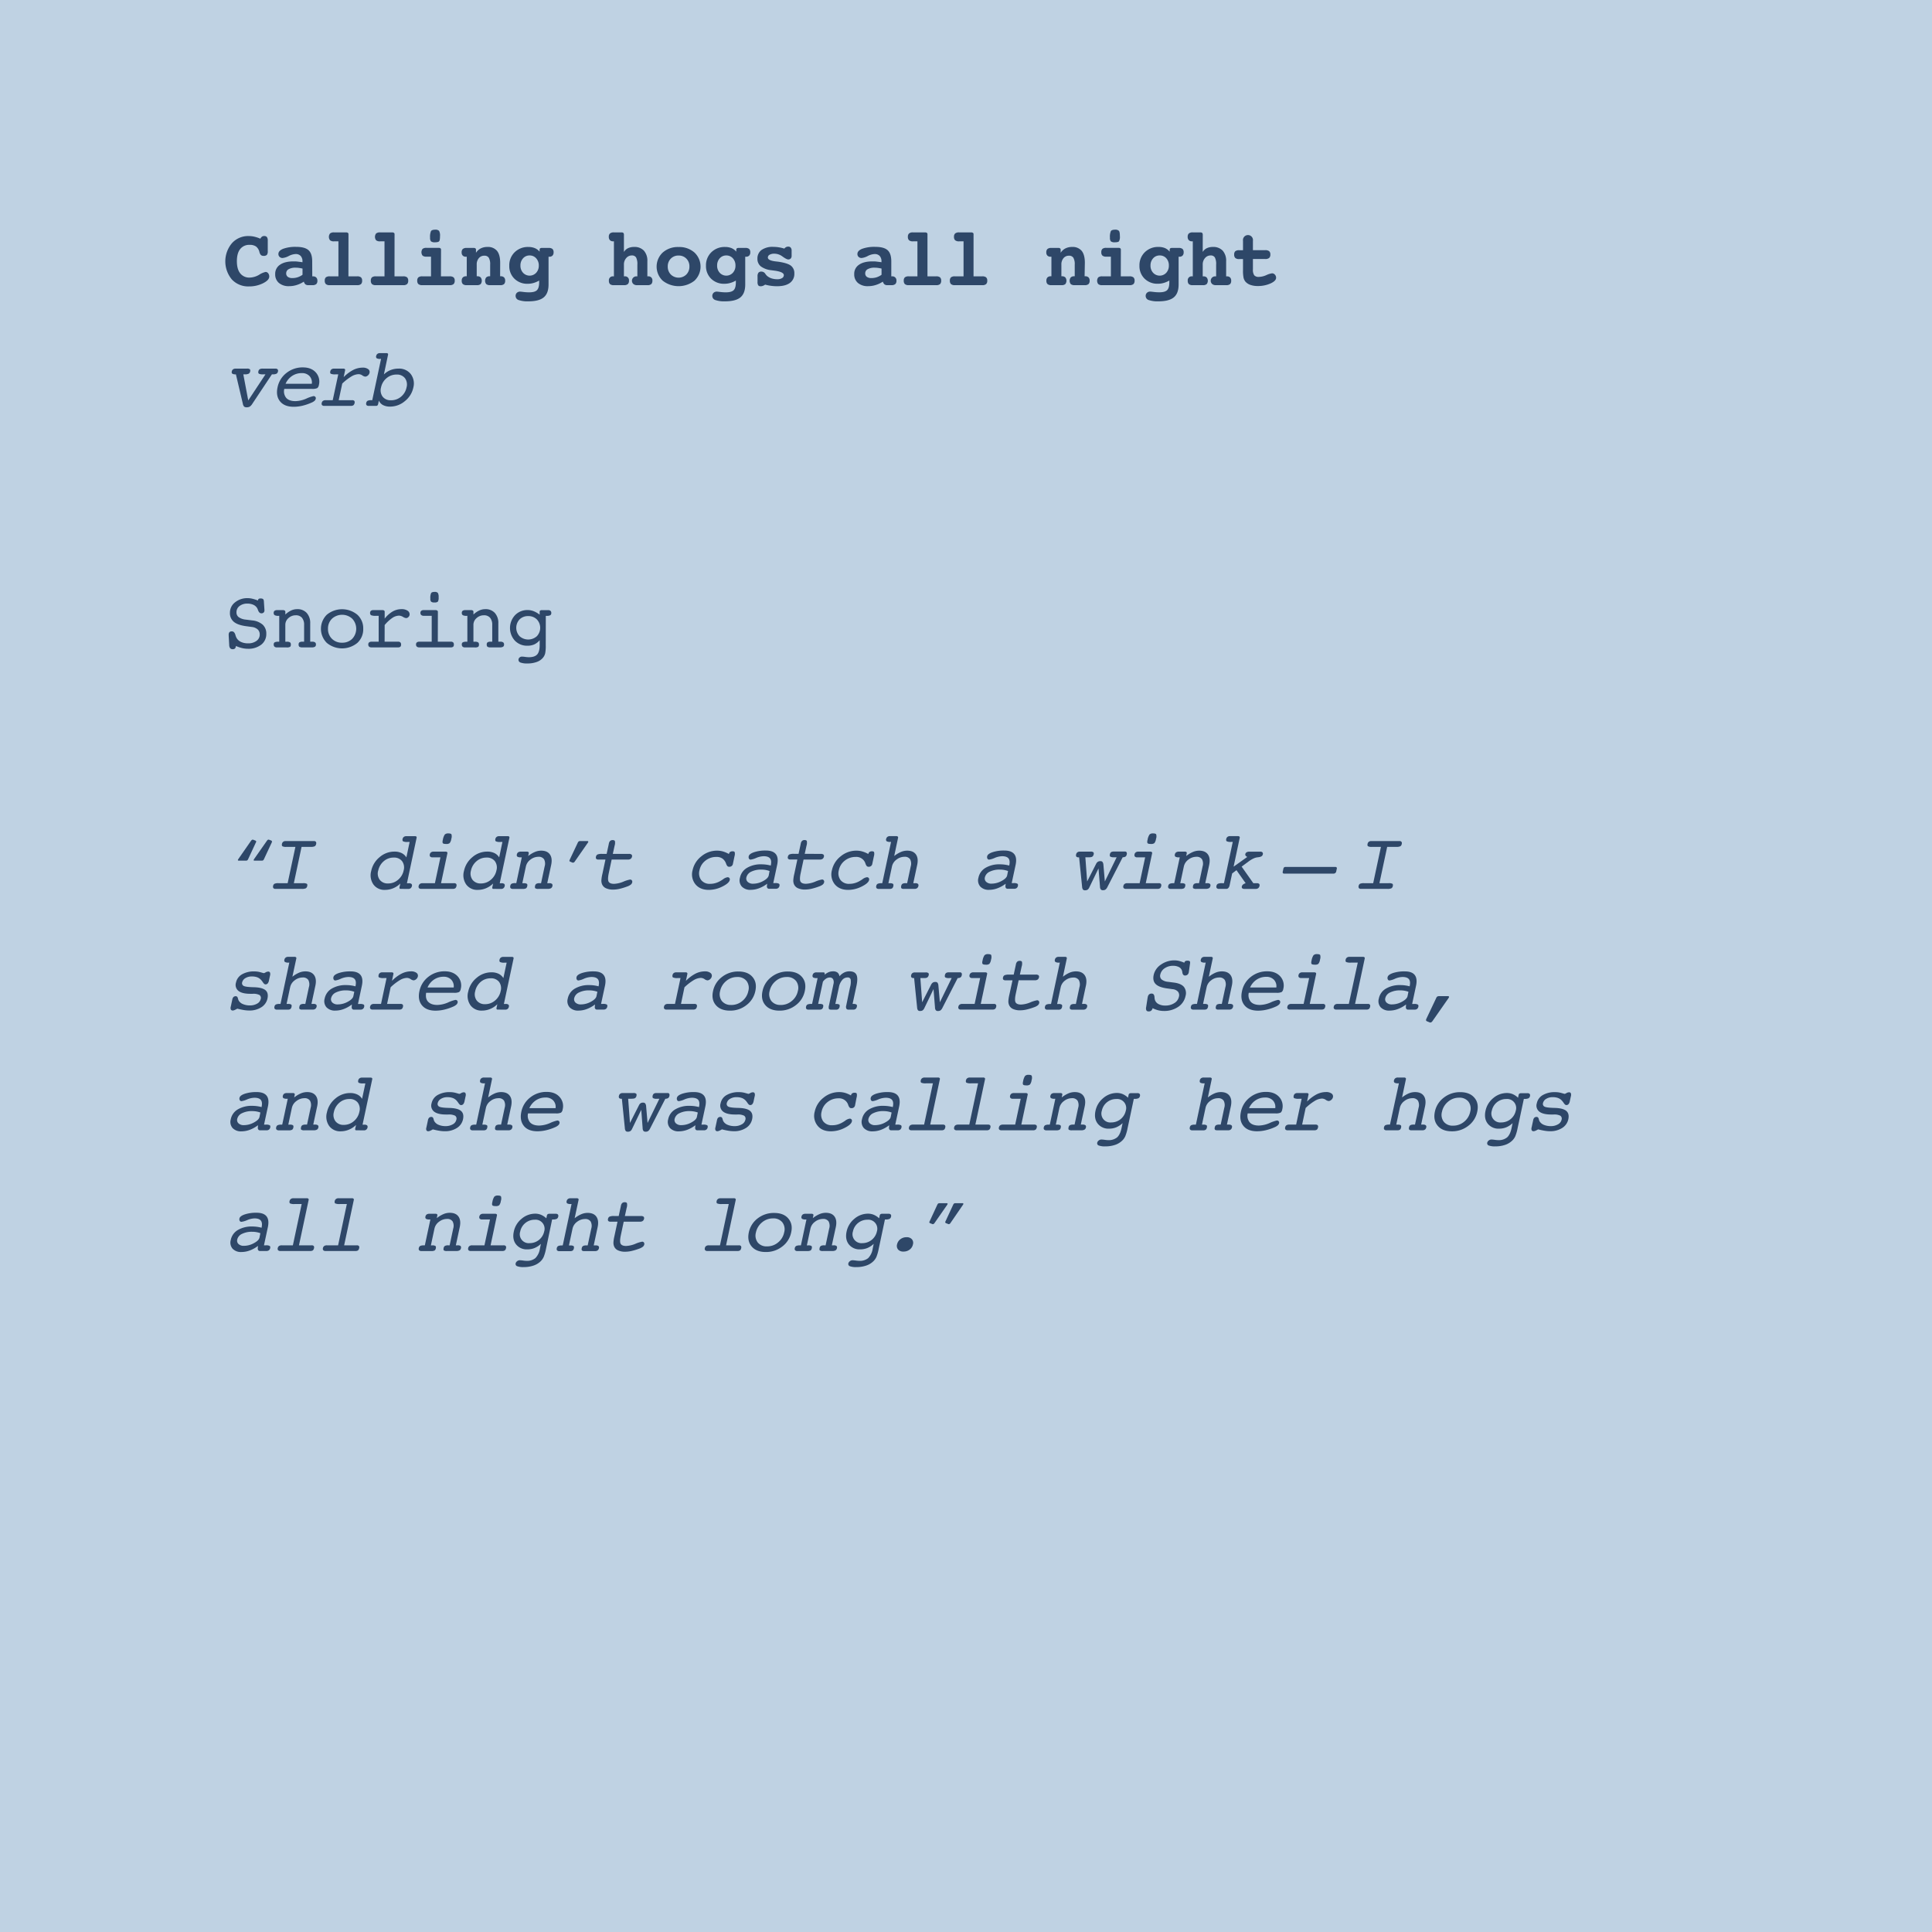 <?xml version="1.0" encoding="utf-8"?>
<svg xmlns="http://www.w3.org/2000/svg" xmlns:xlink="http://www.w3.org/1999/xlink" viewBox="0 0 1080 1080">
  <defs>
    <style>.a{fill:none;}.b{clip-path:url(#a);}.c{fill:#bfd2e3;}.d{fill:#2e4768;}</style>
    <clipPath id="a">
      <rect class="a" width="1080" height="1080"/>
    </clipPath>
  </defs>
  <g class="b">
    <rect class="c" width="1080" height="1080"/>
    <path class="d" d="M145.53,133.43a3.47,3.47,0,0,1,.92-1.15,2,2,0,0,1,1.2-.34,1.84,1.84,0,0,1,1.56.59,3.26,3.26,0,0,1,.47,2l0,5.86a3.14,3.14,0,0,1-.51,2.1,2.45,2.45,0,0,1-1.83.54,2.14,2.14,0,0,1-1.46-.45,3.66,3.66,0,0,1-.86-1.68,5.55,5.55,0,0,0-1.87-3.09,6,6,0,0,0-3.57-.93,6.36,6.36,0,0,0-5.31,2.34c-1.24,1.57-1.85,3.83-1.85,6.79s.62,5.22,1.87,6.8a6.43,6.43,0,0,0,5.34,2.36,10.94,10.94,0,0,0,5.22-1.57,11.47,11.47,0,0,1,3.59-1.58,1.84,1.84,0,0,1,1.48.74,2.93,2.93,0,0,1,.59,1.85q0,2-3.49,3.74a17.27,17.27,0,0,1-7.86,1.76,12.48,12.48,0,0,1-9.56-3.9,15.8,15.8,0,0,1,.05-20.26,12.18,12.18,0,0,1,9.37-4,14,14,0,0,1,3.16.36A19.39,19.39,0,0,1,145.53,133.43Z"/>
    <path class="d" d="M174.56,154.48h.36a2.52,2.52,0,0,1,1.86.64,2.48,2.48,0,0,1,.64,1.84,2.38,2.38,0,0,1-.66,1.88,3.39,3.39,0,0,1-2.2.57h-2.12a2.7,2.7,0,0,1-1.68-.43,3.08,3.08,0,0,1-.91-1.55,15.55,15.55,0,0,1-4,1.89,14,14,0,0,1-4.23.65,8.44,8.44,0,0,1-5.71-1.8,6.19,6.19,0,0,1-2.07-4.93,6,6,0,0,1,2.68-5.25q2.69-1.87,7.53-1.87c.72,0,1.49,0,2.3.11s1.72.19,2.73.36v-.43a4.38,4.38,0,0,0-1-3.09,3.75,3.75,0,0,0-2.89-1.06,9.32,9.32,0,0,0-3.8,1.11,9.26,9.26,0,0,1-3.39,1.1,2.34,2.34,0,0,1-1.71-.62,2.13,2.13,0,0,1-.66-1.63c0-1.22.89-2.18,2.67-2.9a20.14,20.14,0,0,1,7.27-1.07q4.8,0,6.88,1.85t2.07,6.27Zm-5.45-4.35c-.76-.17-1.45-.29-2.08-.38a13.94,13.94,0,0,0-1.76-.12,7.69,7.69,0,0,0-3.88.83,2.58,2.58,0,0,0-1.41,2.3,2.37,2.37,0,0,0,.9,2,4.19,4.19,0,0,0,2.59.68,9.36,9.36,0,0,0,2.93-.45,10.11,10.11,0,0,0,2.71-1.39Z"/>
    <path class="d" d="M194.77,154.48h4.85a3.26,3.26,0,0,1,2.18.56,2.41,2.41,0,0,1,.63,1.87,2.5,2.5,0,0,1-.64,1.92,3.2,3.2,0,0,1-2.17.58H184.34a3.14,3.14,0,0,1-2.15-.58,2.5,2.5,0,0,1-.65-1.92,2.43,2.43,0,0,1,.62-1.88,3.31,3.31,0,0,1,2.18-.55h4.84V134.91H186.7a3.23,3.23,0,0,1-2.19-.59,3.08,3.08,0,0,1,0-3.82,3.27,3.27,0,0,1,2.2-.59h6.74a1.63,1.63,0,0,1,1,.26.82.82,0,0,1,.35.71Z"/>
    <path class="d" d="M220.53,154.48h4.85a3.26,3.26,0,0,1,2.18.56,2.41,2.41,0,0,1,.63,1.87,2.5,2.5,0,0,1-.64,1.92,3.2,3.2,0,0,1-2.17.58H210.1a3.19,3.19,0,0,1-2.16-.58,2.54,2.54,0,0,1-.64-1.92,2.43,2.43,0,0,1,.62-1.88,3.29,3.29,0,0,1,2.18-.55h4.84V134.91h-2.48a3.27,3.27,0,0,1-2.2-.59,3.11,3.11,0,0,1,0-3.82,3.32,3.32,0,0,1,2.21-.59h6.74a1.63,1.63,0,0,1,1,.26.84.84,0,0,1,.35.71Z"/>
    <path class="d" d="M246.49,154.48h4.84a3.37,3.37,0,0,1,2.21.56,2.34,2.34,0,0,1,.65,1.87,2.47,2.47,0,0,1-.66,1.92,3.31,3.31,0,0,1-2.2.58H236.1a3.31,3.31,0,0,1-2.2-.58,2.47,2.47,0,0,1-.66-1.92,2.38,2.38,0,0,1,.64-1.87,3.37,3.37,0,0,1,2.22-.56h4.84v-11H238.4a3.3,3.3,0,0,1-2.17-.57,3.14,3.14,0,0,1,0-3.8,3.33,3.33,0,0,1,2.19-.56h6.78a1.53,1.53,0,0,1,1,.26.86.86,0,0,1,.34.71Zm-3.25-26.08a2.86,2.86,0,0,1,2.19.63,5.32,5.32,0,0,1,.54,3c0,1.53-.16,2.49-.49,2.85s-1.08.56-2.28.56a3.39,3.39,0,0,1-2.27-.52,3.06,3.06,0,0,1-.51-2.08,8.11,8.11,0,0,1,.52-3.67C241.29,128.67,242.05,128.4,243.24,128.4Z"/>
    <path class="d" d="M279.57,154.43h.29a2.62,2.62,0,0,1,1.9.62,2.49,2.49,0,0,1,.63,1.86,2.54,2.54,0,0,1-.64,1.92,3.23,3.23,0,0,1-2.18.58H274a3.29,3.29,0,0,1-2.18-.58,3.07,3.07,0,0,1,0-3.78,2.7,2.7,0,0,1,1.93-.62H274v-6.51a7.16,7.16,0,0,0-.76-3.84,2.78,2.78,0,0,0-2.51-1.14,3.83,3.83,0,0,0-3.05,1.36,5.33,5.33,0,0,0-1.19,3.62v6.51h.27a2.65,2.65,0,0,1,1.92.62,3.11,3.11,0,0,1,0,3.78,3.24,3.24,0,0,1-2.17.58h-5.59a3.23,3.23,0,0,1-2.16-.58,2.46,2.46,0,0,1-.65-1.92,2.49,2.49,0,0,1,.63-1.86,2.64,2.64,0,0,1,1.91-.62h.27V143.52h-.38a2.51,2.51,0,0,1-1.85-.62,2.41,2.41,0,0,1-.63-1.81,2.45,2.45,0,0,1,.66-1.92,3.28,3.28,0,0,1,2.2-.58h3.83a1.53,1.53,0,0,1,1,.25.83.83,0,0,1,.33.72v1.75a6.73,6.73,0,0,1,2.65-2.44,8,8,0,0,1,3.73-.82,6.52,6.52,0,0,1,5.37,2.18q1.77,2.19,1.77,6.67Z"/>
    <path class="d" d="M301.64,140.68v-1.17a.82.82,0,0,1,.32-.69,1.75,1.75,0,0,1,1-.23h3.68a3.26,3.26,0,0,1,2.18.57,2.45,2.45,0,0,1,.64,1.88,2.54,2.54,0,0,1-.62,1.85,2.45,2.45,0,0,1-1.82.63h-.38v15.53c0,3.29-.9,5.68-2.68,7.17s-4.66,2.23-8.61,2.23a15,15,0,0,1-5.4-.72,2.39,2.39,0,0,1-1.72-2.28,2.36,2.36,0,0,1,.69-1.76,2.57,2.57,0,0,1,1.85-.67c.2,0,.84.06,1.94.2a26.07,26.07,0,0,0,3,.2c2.15,0,3.64-.4,4.45-1.21s1.23-2.27,1.23-4.38v-1a13.4,13.4,0,0,1-3.16,1.36,11.77,11.77,0,0,1-3.26.44,10.07,10.07,0,0,1-7.4-2.83,9.72,9.72,0,0,1-2.88-7.26,10.13,10.13,0,0,1,3-7.53,10.53,10.53,0,0,1,7.7-2.95,9.12,9.12,0,0,1,3.56.64A6.94,6.94,0,0,1,301.64,140.68Zm-5.59,2.12a4.76,4.76,0,0,0-3.66,1.6,5.85,5.85,0,0,0-1.46,4.08,5.73,5.73,0,0,0,1.46,4,5,5,0,0,0,7.34,0,5.73,5.73,0,0,0,1.46-4,5.85,5.85,0,0,0-1.46-4.08A4.77,4.77,0,0,0,296.05,142.8Z"/>
    <path class="d" d="M348.78,140.86a5.24,5.24,0,0,1,2.23-2.09,7.67,7.67,0,0,1,3.45-.72,7.12,7.12,0,0,1,5.49,2.07,8.45,8.45,0,0,1,1.93,5.95v8.41h.38a2.18,2.18,0,0,1,2.43,2.43,2.5,2.5,0,0,1-.64,1.92,3.2,3.2,0,0,1-2.17.58h-5.59a3.14,3.14,0,0,1-2.15-.58,2.47,2.47,0,0,1,1.79-4.35h.36v-6.56a8,8,0,0,0-.71-4,2.64,2.64,0,0,0-2.42-1.12,4,4,0,0,0-3.09,1.46,5.3,5.3,0,0,0-1.29,3.66v6.56h.36a2.18,2.18,0,0,1,2.46,2.43,2.5,2.5,0,0,1-.65,1.92,3.24,3.24,0,0,1-2.17.58h-5.59a3.26,3.26,0,0,1-2.18-.57,2.53,2.53,0,0,1-.63-1.93,2.18,2.18,0,0,1,2.43-2.43h.38V134.91h-.38a2.48,2.48,0,0,1-1.84-.64,2.56,2.56,0,0,1-.64-1.86,2.44,2.44,0,0,1,.66-1.91,3.27,3.27,0,0,1,2.2-.59h4.24a1.43,1.43,0,0,1,1.06.32,1.72,1.72,0,0,1,.29,1.17Z"/>
    <path class="d" d="M379.32,138.09a12.74,12.74,0,0,1,8.88,3.07,10.8,10.8,0,0,1,0,15.75,14.37,14.37,0,0,1-17.73,0,10.79,10.79,0,0,1,0-15.75A12.69,12.69,0,0,1,379.32,138.09Zm0,4.76a5.82,5.82,0,0,0-4.33,1.72,6,6,0,0,0-1.71,4.41,6.17,6.17,0,0,0,1.71,4.47,6.21,6.21,0,0,0,8.68,0,6.18,6.18,0,0,0,1.72-4.47,6,6,0,0,0-1.71-4.41A5.84,5.84,0,0,0,379.32,142.85Z"/>
    <path class="d" d="M411.59,140.68v-1.17a.8.8,0,0,1,.33-.69,1.75,1.75,0,0,1,1-.23h3.67a3.27,3.27,0,0,1,2.19.57,2.45,2.45,0,0,1,.63,1.88,2.49,2.49,0,0,1-.62,1.85,2.43,2.43,0,0,1-1.81.63h-.39v15.53q0,4.94-2.68,7.17c-1.79,1.48-4.65,2.23-8.61,2.23a14.91,14.91,0,0,1-5.39-.72,2.4,2.4,0,0,1-1.73-2.28,2.36,2.36,0,0,1,.7-1.76,2.55,2.55,0,0,1,1.85-.67c.19,0,.84.06,1.94.2a25.93,25.93,0,0,0,3,.2c2.15,0,3.63-.4,4.45-1.21s1.23-2.27,1.23-4.38v-1a13.47,13.47,0,0,1-3.17,1.36,11.7,11.7,0,0,1-3.25.44,10.11,10.11,0,0,1-7.41-2.83,9.75,9.75,0,0,1-2.87-7.26,10.09,10.09,0,0,1,3-7.53,10.5,10.5,0,0,1,7.69-2.95,9.17,9.17,0,0,1,3.57.64A6.9,6.9,0,0,1,411.59,140.68ZM406,142.8a4.77,4.77,0,0,0-3.67,1.6,5.84,5.84,0,0,0-1.45,4.08,5.72,5.72,0,0,0,1.45,4,5,5,0,0,0,7.35,0,5.72,5.72,0,0,0,1.45-4,5.84,5.84,0,0,0-1.45-4.08A4.79,4.79,0,0,0,406,142.8Z"/>
    <path class="d" d="M427.71,159.1a5.08,5.08,0,0,1-1.21.68,3.49,3.49,0,0,1-1.27.24,1.62,1.62,0,0,1-1.37-.52,3.41,3.41,0,0,1-.39-1.94v-3a3.43,3.43,0,0,1,.49-2.11,2.12,2.12,0,0,1,1.72-.62,2.5,2.5,0,0,1,2.16,1.28,9.08,9.08,0,0,0,.83,1,7.41,7.41,0,0,0,2.57,1.49,10.43,10.43,0,0,0,3.34.49,4.71,4.71,0,0,0,2.59-.63,1.89,1.89,0,0,0,1-1.64q0-1.83-5.21-2.53-1.14-.14-1.8-.24a11.8,11.8,0,0,1-5.84-2.13,5.29,5.29,0,0,1-1.91-4.27,5.82,5.82,0,0,1,2.3-4.92,10.76,10.76,0,0,1,6.56-1.73,20.84,20.84,0,0,1,3,.23,22.93,22.93,0,0,1,3.17.74,3.32,3.32,0,0,1,1-.84,2.6,2.6,0,0,1,1.19-.27,1.71,1.71,0,0,1,1.4.58,2.56,2.56,0,0,1,.49,1.72V143a2.11,2.11,0,0,1-.5,1.5,1.82,1.82,0,0,1-1.39.53c-.62,0-1.67-.54-3.17-1.61a7.68,7.68,0,0,0-4.5-1.61,5.37,5.37,0,0,0-2.72.57,1.78,1.78,0,0,0-1,1.59q0,1.58,4.05,2.12l1.85.22q5.1.75,7,2.22a5.22,5.22,0,0,1,1.9,4.39,6.14,6.14,0,0,1-2.51,5.26Q439,160,434.4,160a24.34,24.34,0,0,1-3.47-.24A23.54,23.54,0,0,1,427.71,159.1Z"/>
    <path class="d" d="M498.24,154.48h.36a2.25,2.25,0,0,1,2.51,2.48,2.39,2.39,0,0,1-.67,1.88,3.36,3.36,0,0,1-2.2.57h-2.11a2.66,2.66,0,0,1-1.68-.43,3.09,3.09,0,0,1-.92-1.55,15.33,15.33,0,0,1-4,1.89,14,14,0,0,1-4.24.65,8.4,8.4,0,0,1-5.7-1.8,6.19,6.19,0,0,1-2.07-4.93,6,6,0,0,1,2.68-5.25c1.79-1.25,4.29-1.87,7.53-1.87.72,0,1.48,0,2.29.11s1.72.19,2.73.36v-.43a4.42,4.42,0,0,0-1-3.09,3.78,3.78,0,0,0-2.9-1.06,9.28,9.28,0,0,0-3.79,1.11,9.26,9.26,0,0,1-3.39,1.1,2.38,2.38,0,0,1-1.72-.62,2.16,2.16,0,0,1-.65-1.63c0-1.22.89-2.18,2.67-2.9A20.1,20.1,0,0,1,489.3,138q4.8,0,6.87,1.85t2.07,6.27Zm-5.45-4.35c-.75-.17-1.44-.29-2.07-.38a14.07,14.07,0,0,0-1.76-.12,7.73,7.73,0,0,0-3.89.83,2.58,2.58,0,0,0-1.41,2.3,2.37,2.37,0,0,0,.9,2,4.24,4.24,0,0,0,2.6.68,9.41,9.41,0,0,0,2.93-.45,10.21,10.21,0,0,0,2.7-1.39Z"/>
    <path class="d" d="M518.46,154.48h4.84a3.28,3.28,0,0,1,2.19.56,2.41,2.41,0,0,1,.63,1.87,2.54,2.54,0,0,1-.64,1.92,3.23,3.23,0,0,1-2.18.58H508a3.18,3.18,0,0,1-2.15-.58,2.5,2.5,0,0,1-.64-1.92,2.39,2.39,0,0,1,.62-1.88,3.28,3.28,0,0,1,2.17-.55h4.85V134.91h-2.48a3.26,3.26,0,0,1-2.2-.59,2.47,2.47,0,0,1-.66-1.91,2.44,2.44,0,0,1,.65-1.91,3.3,3.3,0,0,1,2.21-.59h6.74a1.65,1.65,0,0,1,1,.26.84.84,0,0,1,.35.71Z"/>
    <path class="d" d="M544.21,154.48h4.85a3.28,3.28,0,0,1,2.19.56,2.41,2.41,0,0,1,.63,1.87,2.5,2.5,0,0,1-.65,1.92,3.19,3.19,0,0,1-2.17.58H533.78a3.16,3.16,0,0,1-2.15-.58,2.5,2.5,0,0,1-.64-1.92,2.39,2.39,0,0,1,.62-1.88,3.26,3.26,0,0,1,2.17-.55h4.85V134.91h-2.48a3.26,3.26,0,0,1-2.2-.59,2.47,2.47,0,0,1-.66-1.91,2.44,2.44,0,0,1,.65-1.91,3.29,3.29,0,0,1,2.21-.59h6.73a1.67,1.67,0,0,1,1,.26.83.83,0,0,1,.34.71Z"/>
    <path class="d" d="M606.3,154.43h.29a2.62,2.62,0,0,1,1.9.62,2.49,2.49,0,0,1,.63,1.86,2.54,2.54,0,0,1-.64,1.92,3.23,3.23,0,0,1-2.18.58h-5.54a3.29,3.29,0,0,1-2.18-.58,3.07,3.07,0,0,1,0-3.78,2.7,2.7,0,0,1,1.93-.62h.27v-6.51a7.16,7.16,0,0,0-.76-3.84,2.78,2.78,0,0,0-2.51-1.14,3.83,3.83,0,0,0-3,1.36,5.33,5.33,0,0,0-1.19,3.62v6.51h.27a2.65,2.65,0,0,1,1.92.62,3.11,3.11,0,0,1,0,3.78,3.24,3.24,0,0,1-2.17.58h-5.59a3.23,3.23,0,0,1-2.16-.58,2.46,2.46,0,0,1-.65-1.92,2.49,2.49,0,0,1,.63-1.86,2.64,2.64,0,0,1,1.91-.62h.27V143.52h-.38a2.51,2.51,0,0,1-1.85-.62,2.41,2.41,0,0,1-.63-1.81,2.45,2.45,0,0,1,.66-1.92,3.28,3.28,0,0,1,2.2-.58h3.84a1.5,1.5,0,0,1,1,.25.83.83,0,0,1,.33.72v1.75a6.73,6.73,0,0,1,2.65-2.44,8.07,8.07,0,0,1,3.73-.82,6.52,6.52,0,0,1,5.37,2.18q1.77,2.19,1.77,6.67Z"/>
    <path class="d" d="M626.53,154.48h4.85a3.37,3.37,0,0,1,2.21.56,2.38,2.38,0,0,1,.65,1.87,2.47,2.47,0,0,1-.66,1.92,3.33,3.33,0,0,1-2.2.58H616.15a3.3,3.3,0,0,1-2.2-.58,3.07,3.07,0,0,1,0-3.79,3.38,3.38,0,0,1,2.23-.56H621v-11h-2.55a3.29,3.29,0,0,1-2.16-.57,2.41,2.41,0,0,1-.65-1.91,2.45,2.45,0,0,1,.63-1.89,3.32,3.32,0,0,1,2.18-.56h6.79a1.53,1.53,0,0,1,1,.26.85.85,0,0,1,.33.71Zm-3.24-26.08a2.83,2.83,0,0,1,2.18.63c.37.42.55,1.43.55,3a5.1,5.1,0,0,1-.49,2.85c-.32.37-1.08.56-2.29.56a3.38,3.38,0,0,1-2.26-.52,3.06,3.06,0,0,1-.51-2.08,8,8,0,0,1,.52-3.67C621.34,128.67,622.1,128.4,623.29,128.4Z"/>
    <path class="d" d="M653.85,140.68v-1.17a.8.8,0,0,1,.33-.69,1.71,1.71,0,0,1,1-.23h3.67a3.27,3.27,0,0,1,2.19.57,2.45,2.45,0,0,1,.63,1.88,2.54,2.54,0,0,1-.62,1.85,2.45,2.45,0,0,1-1.82.63h-.38v15.53q0,4.94-2.68,7.17c-1.79,1.48-4.66,2.23-8.61,2.23a15,15,0,0,1-5.4-.72,2.39,2.39,0,0,1-1.72-2.28,2.33,2.33,0,0,1,.7-1.76A2.53,2.53,0,0,1,643,163c.2,0,.85.06,1.94.2a26.09,26.09,0,0,0,3.05.2c2.14,0,3.63-.4,4.45-1.21s1.22-2.27,1.22-4.38v-1a13.4,13.4,0,0,1-3.16,1.36,11.77,11.77,0,0,1-3.26.44,10.07,10.07,0,0,1-7.4-2.83,9.72,9.72,0,0,1-2.88-7.26,10.13,10.13,0,0,1,3-7.53,10.53,10.53,0,0,1,7.7-2.95,9.12,9.12,0,0,1,3.56.64A6.94,6.94,0,0,1,653.85,140.68Zm-5.59,2.12a4.76,4.76,0,0,0-3.66,1.6,5.85,5.85,0,0,0-1.46,4.08,5.73,5.73,0,0,0,1.46,4,5,5,0,0,0,7.35,0,5.77,5.77,0,0,0,1.45-4A5.89,5.89,0,0,0,652,144.4,4.79,4.79,0,0,0,648.26,142.8Z"/>
    <path class="d" d="M672.33,140.86a5.24,5.24,0,0,1,2.23-2.09,7.64,7.64,0,0,1,3.45-.72,7.15,7.15,0,0,1,5.49,2.07,8.45,8.45,0,0,1,1.92,5.95v8.41h.39a2.43,2.43,0,0,1,1.81.62,2.45,2.45,0,0,1,.62,1.81,2.5,2.5,0,0,1-.64,1.92,3.22,3.22,0,0,1-2.18.58h-5.59a3.18,3.18,0,0,1-2.15-.58,2.47,2.47,0,0,1,1.79-4.35h.36v-6.56a7.92,7.92,0,0,0-.71-4,2.63,2.63,0,0,0-2.42-1.12,4,4,0,0,0-3.09,1.46,5.34,5.34,0,0,0-1.28,3.66v6.56h.36a2.48,2.48,0,0,1,1.84.62,3,3,0,0,1,0,3.73,3.19,3.19,0,0,1-2.16.58h-5.59a3.29,3.29,0,0,1-2.19-.57,2.53,2.53,0,0,1-.63-1.93,2.18,2.18,0,0,1,2.44-2.43h.38V134.91h-.38a2.48,2.48,0,0,1-1.84-.64,2.52,2.52,0,0,1-.64-1.86,2.48,2.48,0,0,1,.65-1.91,3.3,3.3,0,0,1,2.21-.59H671a1.43,1.43,0,0,1,1.06.32,1.78,1.78,0,0,1,.29,1.17Z"/>
    <path class="d" d="M700.39,139.85h6.87a3.42,3.42,0,0,1,2.21.56,2.35,2.35,0,0,1,.66,1.87,2.42,2.42,0,0,1-.67,1.92,3.29,3.29,0,0,1-2.2.59h-6.87v5.76a5.49,5.49,0,0,0,.74,3.34,3.25,3.25,0,0,0,2.62.9,11.06,11.06,0,0,0,4.15-1,10.67,10.67,0,0,1,3.2-1,2.06,2.06,0,0,1,1.58.74,2.48,2.48,0,0,1,.67,1.76q0,1.74-3.14,3.17a17.14,17.14,0,0,1-7.14,1.43,12.14,12.14,0,0,1-4.08-.63,6.49,6.49,0,0,1-2.77-1.8,5.44,5.44,0,0,1-1.06-2.17,19.58,19.58,0,0,1-.31-4.21v-6.26h-2.12a3.23,3.23,0,0,1-2.18-.59,2.52,2.52,0,0,1-.64-1.92,2.41,2.41,0,0,1,.63-1.88,3.34,3.34,0,0,1,2.19-.55h2.12v-5.27a2.8,2.8,0,1,1,5.54,0Z"/>
    <path class="d" d="M131.87,209.26a3.58,3.58,0,0,1-2-.36,1.19,1.19,0,0,1-.29-1.26,1.82,1.82,0,0,1,.7-1.18,2.41,2.41,0,0,1,1.44-.4h6.31a2.5,2.5,0,0,1,1.63.35,1.32,1.32,0,0,1,.17,1.23,1.73,1.73,0,0,1-.82,1.26,4.7,4.7,0,0,1-2.15.36h-.84l2.75,14.59,9.63-14.59h-1.36a4.87,4.87,0,0,1-2.27-.34c-.36-.24-.48-.66-.34-1.28a1.9,1.9,0,0,1,.69-1.23,3.35,3.35,0,0,1,1.79-.35h7a1.67,1.67,0,0,1,1.26.4,1.31,1.31,0,0,1,.21,1.18,1.75,1.75,0,0,1-.81,1.26,4.55,4.55,0,0,1-2.12.36H152l-10.93,16.43a5.14,5.14,0,0,1-1.46,1.61,3.3,3.3,0,0,1-1.69.38,2.26,2.26,0,0,1-1.42-.36,3,3,0,0,1-.75-1.63Z"/>
    <path class="d" d="M158.9,217.47a5.75,5.75,0,0,0,1.14,5q1.64,1.77,5.13,1.77a16.2,16.2,0,0,0,6.05-1.41,19,19,0,0,1,4.06-1.41,1.31,1.31,0,0,1,1,.43,1.18,1.18,0,0,1,.23,1.06,2.3,2.3,0,0,1-.73,1.2,6.33,6.33,0,0,1-1.73,1,28.66,28.66,0,0,1-5,1.7,21.59,21.59,0,0,1-4.89.58q-5.13,0-7.59-3t-1.42-7.86a13.48,13.48,0,0,1,5-8.06,14.37,14.37,0,0,1,9.17-3.09q4.75,0,7.28,2.88a7.66,7.66,0,0,1,1.65,7,2.68,2.68,0,0,1-.89,1.69,6.27,6.27,0,0,1-3,.43H158.9Zm.74-2.95h14.67A5.31,5.31,0,0,0,173,210.2a5.65,5.65,0,0,0-4.32-1.63,9.53,9.53,0,0,0-5.38,1.57A10.15,10.15,0,0,0,159.64,214.52Z"/>
    <path class="d" d="M189.34,223.71h7.48a1.6,1.6,0,0,1,1.22.37,1.36,1.36,0,0,1,.18,1.18,2.12,2.12,0,0,1-.67,1.28,2.58,2.58,0,0,1-1.52.35H181.29a1.65,1.65,0,0,1-1.25-.41,1.3,1.3,0,0,1-.19-1.22,1.8,1.8,0,0,1,.7-1.17,2.61,2.61,0,0,1,1.51-.38H186l3.09-14.45h-1.54a5.85,5.85,0,0,1-2.65-.34c-.32-.24-.41-.66-.28-1.28a1.9,1.9,0,0,1,.69-1.18,2.38,2.38,0,0,1,1.43-.4h5.14a1.26,1.26,0,0,1,.87.24.7.7,0,0,1,.17.69l-.81,3.83a21.2,21.2,0,0,1,5.3-4,11.71,11.71,0,0,1,5.29-1.31,5,5,0,0,1,3.07.81,1.93,1.93,0,0,1,.8,2.1,2.67,2.67,0,0,1-.93,1.48,2.35,2.35,0,0,1-1.5.64,3.58,3.58,0,0,1-1.6-.69,3.83,3.83,0,0,0-2.05-.69,8.35,8.35,0,0,0-4,1.25,30.16,30.16,0,0,0-5.17,4Z"/>
    <path class="d" d="M214.6,209.31a11,11,0,0,1,3.67-2.41,11.81,11.81,0,0,1,4.47-.84,8.18,8.18,0,0,1,6.89,3.06,8.8,8.8,0,0,1,1.42,7.56,13.11,13.11,0,0,1-4.7,7.53,12.68,12.68,0,0,1-8.21,3.08,8.41,8.41,0,0,1-4-.83,5.19,5.19,0,0,1-2.35-2.52l-.38,1.8a1.72,1.72,0,0,1-.39.88,1,1,0,0,1-.76.27h-4.13a1.58,1.58,0,0,1-1.23-.41,1.36,1.36,0,0,1-.17-1.22,1.69,1.69,0,0,1,.77-1.22,4.74,4.74,0,0,1,2.12-.33h.47l4.92-23.08h-.43a3.76,3.76,0,0,1-2-.36,1.17,1.17,0,0,1-.3-1.26,2,2,0,0,1,.72-1.22,2.3,2.3,0,0,1,1.42-.4h3.42a1.44,1.44,0,0,1,.93.22.73.73,0,0,1,.15.7Zm4,14.44a8.47,8.47,0,0,0,5.59-2,9,9,0,0,0,3.08-5.21,6,6,0,0,0-.91-5.16,5.61,5.61,0,0,0-4.7-2,8.44,8.44,0,0,0-5.55,2,9,9,0,0,0-3.1,5.17,6,6,0,0,0,.89,5.19A5.56,5.56,0,0,0,218.57,223.75Z"/>
    <path class="d" d="M131.87,361.1a2.29,2.29,0,0,1-.52,1.41,1.8,1.8,0,0,1-1.28.39,1.73,1.73,0,0,1-1.41-.55,3.09,3.09,0,0,1-.53-1.79l-.29-5.23v-.41a2.28,2.28,0,0,1,.41-1.53,1.83,1.83,0,0,1,1.39-.45c.9,0,1.55.65,1.94,1.94a8,8,0,0,0,.52,1.46,5.31,5.31,0,0,0,2.49,2.44,9,9,0,0,0,4.07.85,7.6,7.6,0,0,0,4.72-1.37,4.23,4.23,0,0,0,1.81-3.52,3.82,3.82,0,0,0-1.11-2.86,5.86,5.86,0,0,0-3.26-1.4l-3.34-.45q-4.66-.64-6.8-2.45a6.25,6.25,0,0,1-2.14-5.07,7.24,7.24,0,0,1,2.85-5.8,10.83,10.83,0,0,1,7.11-2.34,11.24,11.24,0,0,1,2.61.33,23.22,23.22,0,0,1,3.11,1,1.22,1.22,0,0,1,.36-.9,1.82,1.82,0,0,1,1.08-.25,2.35,2.35,0,0,1,1.38.3,2,2,0,0,1,.47,1.39l.32,4.71v.23a1.65,1.65,0,0,1-.45,1.23,1.75,1.75,0,0,1-1.27.44c-.79,0-1.41-.56-1.84-1.67a6.3,6.3,0,0,0-.63-1.42,4.81,4.81,0,0,0-2.15-1.74,8,8,0,0,0-3.17-.6,6.9,6.9,0,0,0-4.43,1.35,4.29,4.29,0,0,0-1.7,3.54,3.23,3.23,0,0,0,1.27,2.7,8.17,8.17,0,0,0,3.89,1.35l3.6.45a10.4,10.4,0,0,1,5.91,2.4,6.7,6.7,0,0,1,2,5.09,7.43,7.43,0,0,1-2.82,6.07,11.58,11.58,0,0,1-7.52,2.29,13.65,13.65,0,0,1-3.23-.39A19,19,0,0,1,131.87,361.1Z"/>
    <path class="d" d="M156.1,358.71V344.26h-.42a4.29,4.29,0,0,1-2.11-.36,1.38,1.38,0,0,1-.58-1.26,1.42,1.42,0,0,1,.48-1.2,2.45,2.45,0,0,1,1.53-.38h3.22a1.63,1.63,0,0,1,.95.25.82.82,0,0,1,.34.68v1.53a12.13,12.13,0,0,1,3.25-2.26,8,8,0,0,1,3.35-.74,6.92,6.92,0,0,1,5.35,2.12,8.33,8.33,0,0,1,1.95,5.86v10.21h1.07a2.76,2.76,0,0,1,1.63.37,1.36,1.36,0,0,1,.5,1.18,1.44,1.44,0,0,1-.53,1.26,3.53,3.53,0,0,1-1.89.37h-5a3.22,3.22,0,0,1-1.85-.34,1.63,1.63,0,0,1-.41-1.29,1.38,1.38,0,0,1,.48-1.21,3.29,3.29,0,0,1,1.79-.34h.8v-9.38a6,6,0,0,0-1.2-4,4.36,4.36,0,0,0-3.48-1.38,5.93,5.93,0,0,0-4.06,1.55,4.92,4.92,0,0,0-1.76,3.85v9.38h.79a3.32,3.32,0,0,1,1.82.34,1.37,1.37,0,0,1,.47,1.21,1.63,1.63,0,0,1-.4,1.29,3.55,3.55,0,0,1-2,.34h-5.32a2.06,2.06,0,0,1-1.39-.4,1.52,1.52,0,0,1-.46-1.23,1.31,1.31,0,0,1,.53-1.22,4.33,4.33,0,0,1,2.06-.33Z"/>
    <path class="d" d="M203.05,351.5a10.33,10.33,0,0,1-3.29,7.89,13.42,13.42,0,0,1-17.06,0,11.09,11.09,0,0,1,0-15.77,13.42,13.42,0,0,1,17.05,0A10.27,10.27,0,0,1,203.05,351.5Zm-11.84,7.77a7.77,7.77,0,0,0,5.7-2.19,8.19,8.19,0,0,0,0-11.21,8.38,8.38,0,0,0-11.34,0,7.61,7.61,0,0,0-2.22,5.62,7.5,7.5,0,0,0,2.21,5.6A7.7,7.7,0,0,0,191.21,359.27Z"/>
    <path class="d" d="M215,358.71h7.48a1.9,1.9,0,0,1,1.3.37,1.5,1.5,0,0,1,.42,1.18,1.67,1.67,0,0,1-.4,1.28,2.25,2.25,0,0,1-1.45.35H207.65a1.92,1.92,0,0,1-1.33-.41,1.55,1.55,0,0,1-.45-1.22,1.44,1.44,0,0,1,.46-1.17,2.26,2.26,0,0,1,1.43-.38h3.92V344.24h-1.53a6.46,6.46,0,0,1-2.73-.34,1.41,1.41,0,0,1-.54-1.27,1.49,1.49,0,0,1,.44-1.17,2,2,0,0,1,1.34-.4h5.14a1.52,1.52,0,0,1,.93.24.81.81,0,0,1,.31.69v3.83a15.8,15.8,0,0,1,4.46-4,10.07,10.07,0,0,1,5-1.31,5.83,5.83,0,0,1,3.24.81,2.4,2.4,0,0,1,1.24,2.08,2,2,0,0,1-.62,1.47,1.87,1.87,0,0,1-1.36.65,4.4,4.4,0,0,1-1.75-.69,4.6,4.6,0,0,0-2.2-.69,6.93,6.93,0,0,0-3.7,1.25,21.7,21.7,0,0,0-4.32,4Z"/>
    <path class="d" d="M244.74,358.71H252a1.9,1.9,0,0,1,1.3.37,1.53,1.53,0,0,1,.41,1.18,1.67,1.67,0,0,1-.39,1.28,2.29,2.29,0,0,1-1.46.35H234.37a2,2,0,0,1-1.35-.41,1.55,1.55,0,0,1-.45-1.22,1.41,1.41,0,0,1,.47-1.17,2.25,2.25,0,0,1,1.42-.38h6.87V344.24h-4.41a2.14,2.14,0,0,1-1.41-.41,1.48,1.48,0,0,1-.49-1.2,1.46,1.46,0,0,1,.45-1.17,2,2,0,0,1,1.36-.4h6.6a1.71,1.71,0,0,1,1,.25.8.8,0,0,1,.35.68Zm-4.17-24.14a6.39,6.39,0,0,1,.44-3.06c.29-.42.92-.63,1.88-.63a2.4,2.4,0,0,1,1.85.53,4.42,4.42,0,0,1,.45,2.51,4.19,4.19,0,0,1-.42,2.4,2.64,2.64,0,0,1-1.88.46,2.81,2.81,0,0,1-1.88-.43A2.5,2.5,0,0,1,240.57,334.57Z"/>
    <path class="d" d="M261.26,358.71V344.26h-.43a4.27,4.27,0,0,1-2.1-.36,1.36,1.36,0,0,1-.58-1.26,1.44,1.44,0,0,1,.47-1.2,2.5,2.5,0,0,1,1.54-.38h3.22a1.65,1.65,0,0,1,.95.25.81.81,0,0,1,.33.68v1.53a12.32,12.32,0,0,1,3.26-2.26,8,8,0,0,1,3.35-.74,6.92,6.92,0,0,1,5.35,2.12,8.33,8.33,0,0,1,1.95,5.86v10.21h1.07a2.76,2.76,0,0,1,1.63.37,1.38,1.38,0,0,1,.5,1.18,1.44,1.44,0,0,1-.53,1.26,3.56,3.56,0,0,1-1.89.37h-5a3.22,3.22,0,0,1-1.85-.34,1.63,1.63,0,0,1-.41-1.29,1.38,1.38,0,0,1,.48-1.21,3.27,3.27,0,0,1,1.79-.34h.8v-9.38a6,6,0,0,0-1.2-4,4.36,4.36,0,0,0-3.48-1.38,5.91,5.91,0,0,0-4.06,1.55,4.93,4.93,0,0,0-1.77,3.85v9.38h.79a3.39,3.39,0,0,1,1.83.34,1.4,1.4,0,0,1,.47,1.21,1.63,1.63,0,0,1-.4,1.29,3.59,3.59,0,0,1-2,.34H260a2,2,0,0,1-1.38-.4,1.52,1.52,0,0,1-.46-1.23,1.29,1.29,0,0,1,.53-1.22,4.33,4.33,0,0,1,2.06-.33Z"/>
    <path class="d" d="M305.08,360.69a22,22,0,0,1-.31,4.48,6.17,6.17,0,0,1-1.09,2.31,7.86,7.86,0,0,1-3.55,2.53,15,15,0,0,1-5.37.87,10.41,10.41,0,0,1-3.75-.5,1.64,1.64,0,0,1-1.18-1.57,1.62,1.62,0,0,1,.57-1.23,1.91,1.91,0,0,1,1.36-.53,14.15,14.15,0,0,1,1.87.17,16.44,16.44,0,0,0,1.92.17q3.33,0,4.73-1.54t1.4-5.25v-2.72a8.86,8.86,0,0,1-3,2.34,9.25,9.25,0,0,1-3.83.74,9.38,9.38,0,0,1-7-2.8,10.52,10.52,0,0,1,.08-14.29,9.53,9.53,0,0,1,7-2.85,9.23,9.23,0,0,1,3.39.64,13.57,13.57,0,0,1,3.35,1.95V342a.81.81,0,0,1,.3-.7,1.66,1.66,0,0,1,1-.23h3.4a2,2,0,0,1,1.36.4,1.49,1.49,0,0,1,.45,1.18,1.39,1.39,0,0,1-.56,1.26,4.27,4.27,0,0,1-2.1.36h-.41Zm-9.8-16.29a6.59,6.59,0,0,0-4.82,1.83,6.88,6.88,0,0,0,0,9.43,7.25,7.25,0,0,0,9.63,0,6.83,6.83,0,0,0,0-9.41A6.58,6.58,0,0,0,295.28,344.4Z"/>
    <path class="d" d="M138.77,480.14a2,2,0,0,1-.55.8,1.44,1.44,0,0,1-.8.17h-3.93a.63.63,0,0,1-.41-.11.24.24,0,0,1-.1-.27,1.16,1.16,0,0,1,.08-.2,1.48,1.48,0,0,1,.16-.3l7.1-10.21a2.49,2.49,0,0,1,.49-.49.7.7,0,0,1,.44-.16,1.35,1.35,0,0,1,.29.05.07.07,0,0,0,.07,0l1.15.47a.78.78,0,0,1,.37.29.53.53,0,0,1,.08.41,1.45,1.45,0,0,1-.08.21l-.13.24Zm8.85,0a1.83,1.83,0,0,1-.55.8,1.42,1.42,0,0,1-.8.17h-4a.57.57,0,0,1-.39-.11.25.25,0,0,1-.09-.27l.09-.2.16-.3L149.2,470a2.47,2.47,0,0,1,.46-.49.69.69,0,0,1,.4-.16,1.35,1.35,0,0,1,.29.05s.05,0,.07,0l1.19.47a.61.61,0,0,1,.35.29.57.57,0,0,1,.06.41c0,.12-.05.22-.07.29a.39.39,0,0,1-.07.16Z"/>
    <path class="d" d="M169.36,493.71a4.17,4.17,0,0,1,2.15.33c.28.21.36.62.24,1.22a2,2,0,0,1-.75,1.28,5,5,0,0,1-2.29.35H154a1.46,1.46,0,0,1-1.16-.41,1.36,1.36,0,0,1-.17-1.22,1.69,1.69,0,0,1,.74-1.22,5.23,5.23,0,0,1,2.3-.33h5.09l4.33-20.3H160a4,4,0,0,1-2.13-.35c-.29-.24-.38-.66-.26-1.28a2,2,0,0,1,.7-1.23,2.21,2.21,0,0,1,1.37-.39h15.76a1.33,1.33,0,0,1,1.13.41,1.38,1.38,0,0,1,.15,1.21,1.81,1.81,0,0,1-.77,1.28,5,5,0,0,1-2.27.35h-5.1l-4.32,20.3Z"/>
    <path class="d" d="M224,496.89a.68.68,0,0,1-.62-.24,1.46,1.46,0,0,1,0-.91l.41-1.85a12.42,12.42,0,0,1-3.95,2.63,11.77,11.77,0,0,1-4.59.93,7.55,7.55,0,0,1-6.49-3,9,9,0,0,1-1.26-7.54,13.47,13.47,0,0,1,4.71-7.76,12.59,12.59,0,0,1,8.29-3.1,9,9,0,0,1,4,.82,6.43,6.43,0,0,1,2.67,2.42l1.82-8.63h-1.19a5.12,5.12,0,0,1-2.46-.35c-.33-.23-.43-.65-.31-1.27a2,2,0,0,1,.73-1.22,2.37,2.37,0,0,1,1.43-.4h4.62a1.44,1.44,0,0,1,.93.22.73.73,0,0,1,.15.7l-5.41,25.4h1a2.33,2.33,0,0,1,1.52.37,1.19,1.19,0,0,1,.26,1.18,2,2,0,0,1-.68,1.2,1.85,1.85,0,0,1-1.24.43Zm-12.62-10.12a5.88,5.88,0,0,0,.93,5.09,5.6,5.6,0,0,0,4.66,2,8.36,8.36,0,0,0,5.56-2.07,9.13,9.13,0,0,0,3.12-5.24,6,6,0,0,0-.89-5.16,5.58,5.58,0,0,0-4.7-2,8.32,8.32,0,0,0-5.58,2.06A9.36,9.36,0,0,0,211.41,486.77Z"/>
    <path class="d" d="M246.54,493.71h7.24a1.58,1.58,0,0,1,1.21.37,1.3,1.3,0,0,1,.18,1.18,2.07,2.07,0,0,1-.66,1.28,2.6,2.6,0,0,1-1.52.35H235.5a1.67,1.67,0,0,1-1.27-.41,1.3,1.3,0,0,1-.19-1.22,1.77,1.77,0,0,1,.71-1.17,2.59,2.59,0,0,1,1.49-.38h6.88l3.09-14.45h-4.4a1.74,1.74,0,0,1-1.32-.41,1.3,1.3,0,0,1-.23-1.21,1.81,1.81,0,0,1,.69-1.18,2.44,2.44,0,0,1,1.45-.4H249a1.38,1.38,0,0,1,.9.25.64.64,0,0,1,.2.68Zm1-24.14a7.71,7.71,0,0,1,1.09-3.06,2.67,2.67,0,0,1,2-.63c.93,0,1.51.17,1.74.53a4.23,4.23,0,0,1-.09,2.51,4.9,4.9,0,0,1-.93,2.4,3,3,0,0,1-2,.46c-1,0-1.56-.14-1.79-.43S247.32,470.48,247.51,469.57Z"/>
    <path class="d" d="M275.87,496.89a.68.68,0,0,1-.62-.24,1.46,1.46,0,0,1,0-.91l.41-1.85a12.42,12.42,0,0,1-3.95,2.63,11.8,11.8,0,0,1-4.59.93,7.55,7.55,0,0,1-6.49-3,9,9,0,0,1-1.27-7.54,13.57,13.57,0,0,1,4.71-7.76,12.63,12.63,0,0,1,8.3-3.1,9,9,0,0,1,4,.82,6.43,6.43,0,0,1,2.67,2.42l1.82-8.63h-1.19a5.12,5.12,0,0,1-2.46-.35c-.33-.23-.43-.65-.31-1.27a2,2,0,0,1,.73-1.22,2.35,2.35,0,0,1,1.43-.4h4.62a1.39,1.39,0,0,1,.92.22.7.7,0,0,1,.16.7l-5.41,25.4h1a2.33,2.33,0,0,1,1.52.37,1.19,1.19,0,0,1,.26,1.18,2,2,0,0,1-.68,1.2,1.85,1.85,0,0,1-1.24.43Zm-12.62-10.12a5.88,5.88,0,0,0,.93,5.09,5.6,5.6,0,0,0,4.66,2,8.36,8.36,0,0,0,5.56-2.07,9.13,9.13,0,0,0,3.12-5.24,6,6,0,0,0-.89-5.16,5.58,5.58,0,0,0-4.7-2,8.32,8.32,0,0,0-5.58,2.06A9.36,9.36,0,0,0,263.25,486.77Z"/>
    <path class="d" d="M288.6,493.71l3.08-14.45h-.43a3.79,3.79,0,0,1-2-.36,1.16,1.16,0,0,1-.32-1.26,1.86,1.86,0,0,1,.73-1.2,2.88,2.88,0,0,1,1.61-.38h3.23a1.37,1.37,0,0,1,.89.25.66.66,0,0,1,.19.68l-.32,1.53a16.07,16.07,0,0,1,3.73-2.26,9.11,9.11,0,0,1,3.51-.74q3.4,0,4.9,2.12c1,1.41,1.23,3.37.71,5.86l-2.19,10.21H307a2.39,2.39,0,0,1,1.55.37,1.21,1.21,0,0,1,.26,1.18,1.83,1.83,0,0,1-.79,1.26,4,4,0,0,1-2,.37h-5a2.88,2.88,0,0,1-1.79-.34c-.22-.23-.27-.65-.13-1.29a1.75,1.75,0,0,1,.72-1.21,3.64,3.64,0,0,1,1.85-.34h.79l2-9.38a5.3,5.3,0,0,0-.33-4,3.52,3.52,0,0,0-3.18-1.38,7.22,7.22,0,0,0-4.39,1.55,6.42,6.42,0,0,0-2.58,3.85l-2,9.38h.79a3,3,0,0,1,1.75.34c.28.22.35.63.23,1.21a2,2,0,0,1-.68,1.29,3.93,3.93,0,0,1-2,.34h-5.31a1.74,1.74,0,0,1-1.31-.4,1.26,1.26,0,0,1-.2-1.23A1.63,1.63,0,0,1,286,494a4.82,4.82,0,0,1,2.13-.33Z"/>
    <path class="d" d="M322.93,471.17a2.07,2.07,0,0,1,.58-.82,1.49,1.49,0,0,1,.84-.19h4a.58.58,0,0,1,.4.12.34.34,0,0,1,.11.31,2.77,2.77,0,0,1-.1.26,1.09,1.09,0,0,1-.14.23l-7.33,10.53a1.63,1.63,0,0,1-.41.45.92.92,0,0,1-.49.16h-.22l-.16,0-1.17-.52a.79.79,0,0,1-.43-.26.45.45,0,0,1-.09-.39,3.45,3.45,0,0,1,.18-.41.51.51,0,0,0,0-.09Z"/>
    <path class="d" d="M351.5,477.33a2.31,2.31,0,0,1,1.53.38,1.21,1.21,0,0,1,.25,1.22,2,2,0,0,1-.74,1.18,2.54,2.54,0,0,1-1.5.39h-9.12l-1.6,7.53c-.53,2.47-.55,4.09-.08,4.87s1.48,1.17,3,1.17a15.25,15.25,0,0,0,5.17-1.19,17.3,17.3,0,0,1,3.8-1.2,1.15,1.15,0,0,1,1,.45,1.34,1.34,0,0,1,.2,1.11,2.25,2.25,0,0,1-.82,1.29,7.16,7.16,0,0,1-2.11,1.07,33.51,33.51,0,0,1-4.26,1.29,15.89,15.89,0,0,1-3.4.4,9.2,9.2,0,0,1-4.25-.84,4.25,4.25,0,0,1-2.15-2.51,5.34,5.34,0,0,1-.24-1.87,20.46,20.46,0,0,1,.51-3.34l.16-.7,1.6-7.53h-3.83a1.74,1.74,0,0,1-1.3-.37,1.31,1.31,0,0,1-.17-1.2,1.76,1.76,0,0,1,.86-1.27,6.54,6.54,0,0,1,2.57-.33h2.54l1-4.62.25-1.2a2.65,2.65,0,0,1,.72-1.43,2,2,0,0,1,1.4-.46c.66,0,1.08.19,1.25.56a5.21,5.21,0,0,1-.17,2.57l-1,4.58Z"/>
    <path class="d" d="M407.5,477.42l0-.09a1.71,1.71,0,0,1,.66-1.1,2.49,2.49,0,0,1,1.41-.35c.62,0,1,.18,1.15.54a4.6,4.6,0,0,1-.13,2.24l-.88,4.19a1.93,1.93,0,0,1-2.08,1.67,1.33,1.33,0,0,1-1-.35,4.25,4.25,0,0,1-.77-1.46,5.87,5.87,0,0,0-2-2.76,5.73,5.73,0,0,0-3.35-.93,9.68,9.68,0,0,0-6.15,2.07,9,9,0,0,0-3.33,5.36,6.35,6.35,0,0,0,.93,5.49,5.91,5.91,0,0,0,5,2.13,10.59,10.59,0,0,0,3-.42,11.51,11.51,0,0,0,2.85-1.25c.32-.18.76-.45,1.33-.83a5.35,5.35,0,0,1,2.55-1.19,1.26,1.26,0,0,1,1.05.43,1.33,1.33,0,0,1,.19,1.14q-.39,1.79-4.15,3.64a16.89,16.89,0,0,1-7.55,1.86q-4.89,0-7.48-3.13a8.79,8.79,0,0,1-1.6-7.82,13.46,13.46,0,0,1,4.93-7.83,13.61,13.61,0,0,1,8.77-3.15,12,12,0,0,1,3.34.47A15.32,15.32,0,0,1,407.5,477.42Z"/>
    <path class="d" d="M428.86,494a17.51,17.51,0,0,1-4.56,2.54,13.2,13.2,0,0,1-4.66.88,6.38,6.38,0,0,1-5-1.87,5.23,5.23,0,0,1-1-4.87,8.23,8.23,0,0,1,3.9-5.52,15.13,15.13,0,0,1,8.11-2,20.52,20.52,0,0,1,2.6.17,19.45,19.45,0,0,1,2.63.53l0-.16c.38-1.73.24-3-.42-3.83s-1.85-1.24-3.59-1.24a11.37,11.37,0,0,0-4.12.95,11.4,11.4,0,0,1-3.07.94,1,1,0,0,1-1-.53,1.83,1.83,0,0,1-.13-1.36q.29-1.33,3-2.25a20.2,20.2,0,0,1,6.56-.93c2.64,0,4.5.68,5.57,2s1.32,3.33.76,6l-2.18,10.21h1.1a4,4,0,0,1,2.07.34c.32.22.42.63.3,1.21a2,2,0,0,1-.71,1.22,2.31,2.31,0,0,1-1.43.41H430a1.19,1.19,0,0,1-1-.39,1.52,1.52,0,0,1-.3-1.1Zm1.33-7.1a14.41,14.41,0,0,0-2.27-.6,13.09,13.09,0,0,0-2.26-.19,12.37,12.37,0,0,0-5.73,1.17,4.7,4.7,0,0,0-2.68,3.15A2.56,2.56,0,0,0,418,493a4.14,4.14,0,0,0,3,1,11.67,11.67,0,0,0,5.62-1.5q2.76-1.5,3.1-3.12Z"/>
    <path class="d" d="M458.77,477.33a2.33,2.33,0,0,1,1.54.38,1.21,1.21,0,0,1,.25,1.22,2,2,0,0,1-.74,1.18,2.54,2.54,0,0,1-1.5.39H449.2L447.6,488q-.8,3.71-.08,4.87t3,1.17a15.25,15.25,0,0,0,5.17-1.19,17.3,17.3,0,0,1,3.8-1.2,1.15,1.15,0,0,1,1,.45,1.34,1.34,0,0,1,.2,1.11,2.3,2.3,0,0,1-.82,1.29,7.16,7.16,0,0,1-2.11,1.07,33.51,33.51,0,0,1-4.26,1.29,15.89,15.89,0,0,1-3.4.4,9.2,9.2,0,0,1-4.25-.84,4.25,4.25,0,0,1-2.15-2.51,5.34,5.34,0,0,1-.24-1.87,20.46,20.46,0,0,1,.51-3.34l.16-.7,1.6-7.53H441.9a1.74,1.74,0,0,1-1.3-.37,1.31,1.31,0,0,1-.17-1.2,1.76,1.76,0,0,1,.86-1.27,6.54,6.54,0,0,1,2.57-.33h2.54l1-4.62.25-1.2a2.65,2.65,0,0,1,.72-1.43,2,2,0,0,1,1.4-.46c.66,0,1.08.19,1.25.56a5.21,5.21,0,0,1-.17,2.57l-1,4.58Z"/>
    <path class="d" d="M485.42,477.42l0-.09a1.72,1.72,0,0,1,.67-1.1,2.43,2.43,0,0,1,1.4-.35c.62,0,1,.18,1.15.54a4.6,4.6,0,0,1-.13,2.24l-.88,4.19a1.92,1.92,0,0,1-2.07,1.67,1.34,1.34,0,0,1-1-.35,4.25,4.25,0,0,1-.77-1.46,5.3,5.3,0,0,0-5.39-3.69,9.68,9.68,0,0,0-6.15,2.07,9,9,0,0,0-3.33,5.36,6.39,6.39,0,0,0,.93,5.49,5.91,5.91,0,0,0,5,2.13,10.53,10.53,0,0,0,3-.42,11.74,11.74,0,0,0,2.86-1.25c.31-.18.75-.45,1.33-.83a5.33,5.33,0,0,1,2.54-1.19,1.26,1.26,0,0,1,1.05.43,1.29,1.29,0,0,1,.19,1.14c-.25,1.19-1.64,2.4-4.15,3.64a16.85,16.85,0,0,1-7.54,1.86q-4.89,0-7.49-3.13a8.82,8.82,0,0,1-1.6-7.82,13.46,13.46,0,0,1,4.93-7.83,13.62,13.62,0,0,1,8.78-3.15,12,12,0,0,1,3.33.47A15.32,15.32,0,0,1,485.42,477.42Z"/>
    <path class="d" d="M493.19,493.71l4.91-23.08h-.43a3.83,3.83,0,0,1-2-.36,1.15,1.15,0,0,1-.31-1.26,2,2,0,0,1,.73-1.22,2.37,2.37,0,0,1,1.43-.4h3.43a1.31,1.31,0,0,1,.89.25.64.64,0,0,1,.19.67l-2.16,10.21a15.87,15.87,0,0,1,3.73-2.26,9,9,0,0,1,3.5-.74q3.4,0,4.9,2.12c1,1.41,1.24,3.37.71,5.86l-2.18,10.21h1.05a2.37,2.37,0,0,1,1.55.37,1.19,1.19,0,0,1,.26,1.18,2,2,0,0,1-.71,1.22,2.31,2.31,0,0,1-1.43.41h-6a1.87,1.87,0,0,1-1.36-.35,1.5,1.5,0,0,1-.1-1.28,1.7,1.7,0,0,1,.71-1.22,3.6,3.6,0,0,1,1.81-.33h.79l2-9.38a5.34,5.34,0,0,0-.34-4,3.51,3.51,0,0,0-3.18-1.38,7.15,7.15,0,0,0-4.39,1.55,6.4,6.4,0,0,0-2.57,3.85l-2,9.38h.79a3,3,0,0,1,1.76.34c.27.22.34.63.22,1.21a2.17,2.17,0,0,1-.64,1.28,2.46,2.46,0,0,1-1.5.35h-6a1.59,1.59,0,0,1-1.24-.41,1.33,1.33,0,0,1-.18-1.22,1.66,1.66,0,0,1,.77-1.22,4.82,4.82,0,0,1,2.13-.33Z"/>
    <path class="d" d="M562.17,494a17.45,17.45,0,0,1-4.55,2.54,13.25,13.25,0,0,1-4.67.88,6.36,6.36,0,0,1-5-1.87,5.26,5.26,0,0,1-1-4.87,8.3,8.3,0,0,1,3.9-5.52,15.16,15.16,0,0,1,8.12-2,20.64,20.64,0,0,1,2.6.17,19.31,19.31,0,0,1,2.62.53l0-.16c.37-1.73.23-3-.42-3.83s-1.85-1.24-3.59-1.24a11.42,11.42,0,0,0-4.13.95,11.48,11.48,0,0,1-3.06.94,1,1,0,0,1-1-.53,1.83,1.83,0,0,1-.14-1.36c.2-.89,1.19-1.64,3-2.25a20.1,20.1,0,0,1,6.55-.93c2.65,0,4.5.68,5.57,2s1.32,3.33.77,6l-2.19,10.21h1.11a4,4,0,0,1,2.07.34c.31.22.41.63.29,1.21a2,2,0,0,1-.71,1.22,2.29,2.29,0,0,1-1.43.41h-3.54a1.19,1.19,0,0,1-1-.39,1.62,1.62,0,0,1-.3-1.1Zm1.33-7.1a14.3,14.3,0,0,0-2.26-.6,13.21,13.21,0,0,0-2.27-.19,12.36,12.36,0,0,0-5.72,1.17,4.69,4.69,0,0,0-2.69,3.15,2.55,2.55,0,0,0,.73,2.53,4.13,4.13,0,0,0,3,1,11.64,11.64,0,0,0,5.62-1.5c1.84-1,2.88-2,3.1-3.12Z"/>
    <path class="d" d="M614.07,485.44l-5.16,10.7a3,3,0,0,1-.95,1.2,2.61,2.61,0,0,1-1.42.34,1.47,1.47,0,0,1-1.17-.43,3,3,0,0,1-.47-1.56l-1.67-16.43H603a1.73,1.73,0,0,1-1.29-.37,1.43,1.43,0,0,1-.15-1.25,1.87,1.87,0,0,1,.68-1.17,2.25,2.25,0,0,1,1.39-.41h6a2.36,2.36,0,0,1,1.56.35,1.32,1.32,0,0,1,.17,1.23,2,2,0,0,1-.45.94,1.35,1.35,0,0,1-.72.48,4.75,4.75,0,0,1-.92.16c-.35,0-.76,0-1.24,0h-1.31l1,13.53,5-9.83a3,3,0,0,1,1-1.19,2.5,2.5,0,0,1,1.4-.34,1.44,1.44,0,0,1,1.18.44,3,3,0,0,1,.51,1.54l.81,9.38,6.6-13.53H622.7a3.94,3.94,0,0,1-2-.34c-.31-.24-.4-.66-.27-1.28a2,2,0,0,1,.68-1.24,3,3,0,0,1,1.65-.34h6a1,1,0,0,1,1,.41,1.52,1.52,0,0,1,.1,1.17,2,2,0,0,1-.66,1.22,3,3,0,0,1-1.61.4l-8.66,16.88a3.6,3.6,0,0,1-1,1.2,2.53,2.53,0,0,1-1.39.34,1.51,1.51,0,0,1-1.19-.44,2.66,2.66,0,0,1-.45-1.55Z"/>
    <path class="d" d="M640.49,493.71h7.23a1.6,1.6,0,0,1,1.22.37,1.36,1.36,0,0,1,.18,1.18,2.12,2.12,0,0,1-.67,1.28,2.56,2.56,0,0,1-1.52.35H629.44a1.67,1.67,0,0,1-1.27-.41,1.3,1.3,0,0,1-.19-1.22,1.77,1.77,0,0,1,.71-1.17,2.64,2.64,0,0,1,1.5-.38h6.87l3.09-14.45h-4.4a1.73,1.73,0,0,1-1.31-.41,1.27,1.27,0,0,1-.24-1.21,1.82,1.82,0,0,1,.7-1.18,2.41,2.41,0,0,1,1.44-.4h6.6a1.38,1.38,0,0,1,.9.25.65.65,0,0,1,.21.68Zm1-24.14a7.55,7.55,0,0,1,1.09-3.06,2.64,2.64,0,0,1,2-.63c.93,0,1.51.17,1.73.53a4.07,4.07,0,0,1-.09,2.51,5,5,0,0,1-.92,2.4,3.1,3.1,0,0,1-2,.46c-1,0-1.55-.14-1.79-.43S641.26,470.48,641.46,469.57Z"/>
    <path class="d" d="M656.41,493.71l3.09-14.45h-.43a3.83,3.83,0,0,1-2-.36,1.15,1.15,0,0,1-.31-1.26,1.82,1.82,0,0,1,.73-1.2,2.88,2.88,0,0,1,1.61-.38h3.22a1.33,1.33,0,0,1,.89.25.66.66,0,0,1,.2.68l-.32,1.53a16.07,16.07,0,0,1,3.73-2.26,9.1,9.1,0,0,1,3.5-.74q3.4,0,4.91,2.12c1,1.41,1.23,3.37.71,5.86l-2.19,10.21h1.06a2.36,2.36,0,0,1,1.54.37,1.17,1.17,0,0,1,.26,1.18,1.8,1.8,0,0,1-.79,1.26,4,4,0,0,1-2,.37h-5a2.86,2.86,0,0,1-1.78-.34c-.22-.23-.27-.65-.13-1.29a1.75,1.75,0,0,1,.72-1.21,3.62,3.62,0,0,1,1.85-.34h.78l2-9.38a5.3,5.3,0,0,0-.34-4,3.5,3.5,0,0,0-3.17-1.38,7.2,7.2,0,0,0-4.39,1.55,6.42,6.42,0,0,0-2.58,3.85l-2,9.38h.78a3,3,0,0,1,1.76.34c.27.22.35.63.23,1.21a2,2,0,0,1-.68,1.29,4,4,0,0,1-2,.34h-5.32a1.73,1.73,0,0,1-1.3-.4,1.28,1.28,0,0,1-.21-1.23,1.64,1.64,0,0,1,.78-1.22,4.82,4.82,0,0,1,2.13-.33Z"/>
    <path class="d" d="M688.78,488.26l-1.42,6.64a2.92,2.92,0,0,1-.67,1.45,1.42,1.42,0,0,1-1.07.54h-4.17a1.65,1.65,0,0,1-1.25-.41,1.33,1.33,0,0,1-.19-1.22,1.64,1.64,0,0,1,.78-1.22,5.46,5.46,0,0,1,2.33-.33h1.08l4.92-23.08h-.93a5,5,0,0,1-2.42-.35c-.32-.23-.42-.65-.3-1.27a2,2,0,0,1,.73-1.22,2.35,2.35,0,0,1,1.43-.4h4.3a1.28,1.28,0,0,1,.89.25.65.65,0,0,1,.2.67l-3.43,16.16,7.66-5.45a2.37,2.37,0,0,1-.94-.7,1.08,1.08,0,0,1-.16-.9,1.53,1.53,0,0,1,.72-1,3,3,0,0,1,1.51-.34h6.11a1.61,1.61,0,0,1,1.22.39,1.17,1.17,0,0,1,.2,1.15c-.18.9-1,1.42-2.51,1.57l-.69.09a7.55,7.55,0,0,0-2.19.71,16.06,16.06,0,0,0-2.57,1.59l-3.87,2.86,6.55,9.29h1.94a1.83,1.83,0,0,1,1.32.36,1.28,1.28,0,0,1,.17,1.19,2,2,0,0,1-.72,1.21,2.26,2.26,0,0,1-1.42.42h-6.11a2.06,2.06,0,0,1-1.37-.34,1,1,0,0,1-.23-1.08,1.82,1.82,0,0,1,.67-1.05,4,4,0,0,1,1.45-.71l-5.14-7.3Z"/>
    <path class="d" d="M747.3,485.53l-.38,1.76a1.33,1.33,0,0,1-.5.73,1.31,1.31,0,0,1-.83.33H717.8a.74.74,0,0,1-.65-.29.88.88,0,0,1-.09-.77l.38-1.76a1.08,1.08,0,0,1,.39-.67,1.2,1.2,0,0,1,.76-.25h27.79a1.06,1.06,0,0,1,.75.24A.69.69,0,0,1,747.3,485.53Z"/>
    <path class="d" d="M776.21,493.71a4.22,4.22,0,0,1,2.15.33c.28.21.36.62.24,1.22a1.91,1.91,0,0,1-.76,1.28,4.93,4.93,0,0,1-2.29.35H760.82a1.44,1.44,0,0,1-1.16-.41,1.33,1.33,0,0,1-.17-1.22,1.66,1.66,0,0,1,.74-1.22,5.23,5.23,0,0,1,2.3-.33h5.09l4.33-20.3h-5.09a4,4,0,0,1-2.13-.35c-.3-.24-.38-.66-.26-1.28a2,2,0,0,1,.7-1.23,2.21,2.21,0,0,1,1.37-.39h15.75a1.37,1.37,0,0,1,1.14.41,1.38,1.38,0,0,1,.15,1.21,1.81,1.81,0,0,1-.77,1.28,5,5,0,0,1-2.27.35h-5.1l-4.33,20.3Z"/>
    <path class="d" d="M129,562.74l.86-4a2.66,2.66,0,0,1,.67-1.42,1.84,1.84,0,0,1,1.29-.43c.62,0,1,.42,1.2,1.27a5.54,5.54,0,0,0,.4,1.14,4.76,4.76,0,0,0,2.39,2,9.75,9.75,0,0,0,3.92.74,7.92,7.92,0,0,0,4-1,3.92,3.92,0,0,0,2-2.55,2,2,0,0,0-.68-2.28,7.51,7.51,0,0,0-3.83-.67H140c-3.06,0-5.29-.53-6.67-1.6a4.27,4.27,0,0,1-1.42-4.64,6.86,6.86,0,0,1,3.34-4.62,13.18,13.18,0,0,1,7-1.65,12.27,12.27,0,0,1,3.44.49c1.13.32,1.73.48,1.79.48a3.17,3.17,0,0,0,1-.44,3,3,0,0,1,1.46-.44,1,1,0,0,1,1,.56,2.86,2.86,0,0,1,0,1.69l-.57,2.64a3.69,3.69,0,0,1-.72,1.73,1.6,1.6,0,0,1-1.26.53c-.45,0-.92-.39-1.42-1.15a12.27,12.27,0,0,0-.9-1.2,5.86,5.86,0,0,0-2.22-1.59,8.62,8.62,0,0,0-3.08-.48,6.65,6.65,0,0,0-3.6.93,3.81,3.81,0,0,0-1.81,2.38,1.68,1.68,0,0,0,.91,2c.79.4,2.65.64,5.56.7,3.11.07,5.28.62,6.52,1.63s1.62,2.58,1.17,4.7a7.61,7.61,0,0,1-3.43,4.87,12.12,12.12,0,0,1-6.83,1.82,19.52,19.52,0,0,1-2.81-.23c-1-.16-2.29-.43-3.81-.8a13.59,13.59,0,0,1-1.5.77,2.63,2.63,0,0,1-1,.26,1.15,1.15,0,0,1-1.1-.55A2.34,2.34,0,0,1,129,562.74Z"/>
    <path class="d" d="M156.81,561.19l4.91-23.08h-.43a3.83,3.83,0,0,1-2-.36,1.15,1.15,0,0,1-.31-1.26,2,2,0,0,1,.73-1.22,2.35,2.35,0,0,1,1.43-.4h3.43a1.37,1.37,0,0,1,.89.24.68.68,0,0,1,.19.68L163.45,546a16.5,16.5,0,0,1,3.73-2.27,9.28,9.28,0,0,1,3.51-.73q3.41,0,4.9,2.12c1,1.41,1.24,3.37.71,5.86l-2.19,10.21h1.06a2.39,2.39,0,0,1,1.55.37,1.21,1.21,0,0,1,.26,1.18,2,2,0,0,1-.71,1.22,2.32,2.32,0,0,1-1.44.41h-6a1.85,1.85,0,0,1-1.36-.35c-.21-.24-.24-.66-.1-1.28a1.75,1.75,0,0,1,.71-1.23,3.73,3.73,0,0,1,1.81-.32h.79l2-9.38a5.29,5.29,0,0,0-.33-4,3.52,3.52,0,0,0-3.18-1.39,7.21,7.21,0,0,0-4.4,1.56,6.45,6.45,0,0,0-2.57,3.85l-2,9.38H161a3,3,0,0,1,1.76.34c.27.22.34.63.22,1.21a2.2,2.2,0,0,1-.64,1.28,2.46,2.46,0,0,1-1.5.35h-6a1.59,1.59,0,0,1-1.24-.41,1.34,1.34,0,0,1-.18-1.22,1.7,1.7,0,0,1,.77-1.23,5,5,0,0,1,2.13-.32Z"/>
    <path class="d" d="M196.71,561.5a17.66,17.66,0,0,1-4.55,2.55,13.29,13.29,0,0,1-4.67.88,6.4,6.4,0,0,1-5-1.87,5.23,5.23,0,0,1-1-4.87,8.3,8.3,0,0,1,3.9-5.52,15.13,15.13,0,0,1,8.11-2,18.82,18.82,0,0,1,2.6.17,19.45,19.45,0,0,1,2.63.53l0-.16c.38-1.73.24-3-.41-3.83s-1.86-1.24-3.6-1.24a11.38,11.38,0,0,0-4.12.94,11.18,11.18,0,0,1-3.07,1,1,1,0,0,1-1-.53,1.84,1.84,0,0,1-.13-1.36c.19-.89,1.19-1.64,3-2.26a20.5,20.5,0,0,1,6.56-.92c2.65,0,4.5.67,5.57,2s1.32,3.33.76,6l-2.18,10.21h1.1a4.06,4.06,0,0,1,2.08.34c.31.22.41.63.29,1.21a2,2,0,0,1-.71,1.22,2.29,2.29,0,0,1-1.43.41h-3.54a1.19,1.19,0,0,1-1-.39,1.52,1.52,0,0,1-.3-1.1Zm1.33-7.1a13.55,13.55,0,0,0-4.53-.78,12.4,12.4,0,0,0-5.73,1.17,4.7,4.7,0,0,0-2.68,3.15,2.57,2.57,0,0,0,.72,2.53,4.14,4.14,0,0,0,3,1,11.64,11.64,0,0,0,5.62-1.5q2.76-1.5,3.1-3.12Z"/>
    <path class="d" d="M216.39,561.19h7.48a1.6,1.6,0,0,1,1.22.37,1.36,1.36,0,0,1,.18,1.18,2.15,2.15,0,0,1-.67,1.28,2.58,2.58,0,0,1-1.52.35H208.34a1.65,1.65,0,0,1-1.25-.41,1.31,1.31,0,0,1-.19-1.22,1.8,1.8,0,0,1,.7-1.17,2.61,2.61,0,0,1,1.51-.38H213l3.09-14.45h-1.54a5.65,5.65,0,0,1-2.65-.35c-.32-.23-.41-.65-.27-1.27a1.82,1.82,0,0,1,.68-1.18,2.31,2.31,0,0,1,1.43-.4h5.14a1.26,1.26,0,0,1,.87.24.7.7,0,0,1,.17.69l-.81,3.83a21.2,21.2,0,0,1,5.3-4,11.71,11.71,0,0,1,5.29-1.31,5,5,0,0,1,3.08.81,1.94,1.94,0,0,1,.79,2.1,2.65,2.65,0,0,1-.93,1.47,2.32,2.32,0,0,1-1.5.65,3.58,3.58,0,0,1-1.6-.69,3.83,3.83,0,0,0-2-.69,8.35,8.35,0,0,0-4,1.25,29.65,29.65,0,0,0-5.17,4Z"/>
    <path class="d" d="M238.21,555c-.33,2.16,0,3.83,1.13,5s2.8,1.77,5.13,1.77a16.12,16.12,0,0,0,6.05-1.41,19,19,0,0,1,4.07-1.41,1.27,1.27,0,0,1,1,.43,1.17,1.17,0,0,1,.22,1.06,2.25,2.25,0,0,1-.72,1.19,6.48,6.48,0,0,1-1.73,1.06,28.08,28.08,0,0,1-5,1.69,21.61,21.61,0,0,1-4.89.59q-5.14,0-7.6-3c-1.63-2-2.11-4.59-1.42-7.85a13.58,13.58,0,0,1,5-8.07,14.47,14.47,0,0,1,9.18-3.08c3.17,0,5.59,1,7.28,2.88a7.61,7.61,0,0,1,1.64,7,2.68,2.68,0,0,1-.89,1.69,6.33,6.33,0,0,1-3,.43H238.21Zm.74-3h14.67a5.3,5.3,0,0,0-1.33-4.31A5.7,5.7,0,0,0,248,546a9.51,9.51,0,0,0-5.37,1.58A10.05,10.05,0,0,0,239,552Z"/>
    <path class="d" d="M278.23,564.37a.67.67,0,0,1-.62-.24,1.39,1.39,0,0,1,0-.91l.4-1.85a12.18,12.18,0,0,1-3.94,2.62,11.69,11.69,0,0,1-4.6.94,7.56,7.56,0,0,1-6.49-3,9,9,0,0,1-1.26-7.54,13.47,13.47,0,0,1,4.71-7.76,12.61,12.61,0,0,1,8.29-3.1,9,9,0,0,1,4,.82,6.43,6.43,0,0,1,2.67,2.42l1.83-8.63H282a5.23,5.23,0,0,1-2.45-.35c-.33-.23-.44-.66-.32-1.27a2,2,0,0,1,.73-1.22,2.37,2.37,0,0,1,1.43-.4H286a1.42,1.42,0,0,1,.93.22.72.72,0,0,1,.16.7l-5.41,25.4h1a2.29,2.29,0,0,1,1.52.37,1.17,1.17,0,0,1,.26,1.18,2,2,0,0,1-.67,1.2,1.93,1.93,0,0,1-1.24.43Zm-12.62-10.12a5.85,5.85,0,0,0,.92,5.09,5.61,5.61,0,0,0,4.67,2,8.34,8.34,0,0,0,5.55-2.06,9.13,9.13,0,0,0,3.12-5.24,6,6,0,0,0-.89-5.16,5.57,5.57,0,0,0-4.7-2,8.36,8.36,0,0,0-5.57,2A9.37,9.37,0,0,0,265.61,554.25Z"/>
    <path class="d" d="M332.61,561.5a17.55,17.55,0,0,1-4.56,2.55,13.2,13.2,0,0,1-4.66.88,6.4,6.4,0,0,1-5-1.87,5.23,5.23,0,0,1-1-4.87,8.3,8.3,0,0,1,3.9-5.52,15.13,15.13,0,0,1,8.11-2,18.82,18.82,0,0,1,2.6.17,19.45,19.45,0,0,1,2.63.53l0-.16c.38-1.73.24-3-.41-3.83s-1.86-1.24-3.6-1.24a11.33,11.33,0,0,0-4.12.94,11.18,11.18,0,0,1-3.07,1,1,1,0,0,1-1-.53,1.84,1.84,0,0,1-.13-1.36c.19-.89,1.18-1.64,3-2.26a20.5,20.5,0,0,1,6.56-.92q4,0,5.57,2c1.06,1.34,1.32,3.33.76,6L336,561.19h1.1a4.06,4.06,0,0,1,2.08.34c.31.22.41.63.29,1.21a2,2,0,0,1-.71,1.22,2.31,2.31,0,0,1-1.43.41h-3.54a1.19,1.19,0,0,1-1-.39,1.52,1.52,0,0,1-.3-1.1Zm1.33-7.1a13.55,13.55,0,0,0-4.53-.78,12.37,12.37,0,0,0-5.73,1.17,4.7,4.7,0,0,0-2.68,3.15,2.57,2.57,0,0,0,.72,2.53,4.14,4.14,0,0,0,3,1,11.67,11.67,0,0,0,5.62-1.5q2.76-1.5,3.1-3.12Z"/>
    <path class="d" d="M380.68,561.19h7.48a1.62,1.62,0,0,1,1.22.37,1.36,1.36,0,0,1,.18,1.18,2.15,2.15,0,0,1-.67,1.28,2.58,2.58,0,0,1-1.52.35H372.63a1.63,1.63,0,0,1-1.25-.41,1.31,1.31,0,0,1-.19-1.22,1.8,1.8,0,0,1,.7-1.17,2.61,2.61,0,0,1,1.51-.38h3.92l3.09-14.45h-1.54a5.74,5.74,0,0,1-2.66-.35c-.31-.23-.4-.65-.27-1.27a1.87,1.87,0,0,1,.69-1.18,2.29,2.29,0,0,1,1.43-.4h5.14a1.26,1.26,0,0,1,.87.24.7.7,0,0,1,.17.69l-.81,3.83a21.2,21.2,0,0,1,5.3-4A11.71,11.71,0,0,1,394,543a5,5,0,0,1,3.07.81,1.94,1.94,0,0,1,.8,2.1,2.65,2.65,0,0,1-.93,1.47,2.32,2.32,0,0,1-1.5.65,3.54,3.54,0,0,1-1.6-.69,3.85,3.85,0,0,0-2.05-.69,8.35,8.35,0,0,0-4,1.25,29.65,29.65,0,0,0-5.17,4Z"/>
    <path class="d" d="M422.24,554a13.14,13.14,0,0,1-5,7.88,14.51,14.51,0,0,1-9.19,3.07q-5.23,0-7.87-3.07T398.6,554a13.18,13.18,0,0,1,5-7.88,14.52,14.52,0,0,1,9.17-3.05c3.49,0,6.11,1,7.88,3.06S422.93,550.78,422.24,554Zm-13.48,7.79a9.44,9.44,0,0,0,6.15-2.19,9.62,9.62,0,0,0,3.41-5.6,6.43,6.43,0,0,0-1-5.63,6.28,6.28,0,0,0-5.22-2.22,9.36,9.36,0,0,0-6.13,2.22,9.85,9.85,0,0,0-3.42,5.63,6.46,6.46,0,0,0,1,5.61A6.31,6.31,0,0,0,408.76,561.77Z"/>
    <path class="d" d="M449.89,554a13.14,13.14,0,0,1-5,7.88,14.51,14.51,0,0,1-9.19,3.07q-5.24,0-7.87-3.07T426.25,554a13.18,13.18,0,0,1,5-7.88,14.54,14.54,0,0,1,9.17-3.05c3.49,0,6.11,1,7.88,3.06S450.58,550.78,449.89,554Zm-13.48,7.79a9.42,9.42,0,0,0,6.15-2.19A9.62,9.62,0,0,0,446,554a6.43,6.43,0,0,0-1-5.63,6.27,6.27,0,0,0-5.21-2.22,9.33,9.33,0,0,0-6.13,2.22,9.86,9.86,0,0,0-3.43,5.63,6.43,6.43,0,0,0,1,5.61A6.28,6.28,0,0,0,436.41,561.77Z"/>
    <path class="d" d="M475.19,551.81a10.48,10.48,0,0,0,.34-4.29,1.61,1.61,0,0,0-1.74-1.12,3.83,3.83,0,0,0-3,1.45,8.49,8.49,0,0,0-1.83,4l-2,9.38h.4a3.18,3.18,0,0,1,1.77.32c.26.22.34.63.22,1.23a2.2,2.2,0,0,1-.65,1.22,1.81,1.81,0,0,1-1.25.41h-2.86c-.65,0-1.05-.16-1.23-.46a3.29,3.29,0,0,1,.06-1.93l.13-.66,2-9.51.36-1.76a3.8,3.8,0,0,0-.19-2.67,2,2,0,0,0-1.88-1,3.69,3.69,0,0,0-2,.6,6.61,6.61,0,0,0-1.83,1.77l-2.66,12.42h.84a3,3,0,0,1,1.75.34c.27.22.35.63.23,1.21a2.2,2.2,0,0,1-.65,1.28,2.63,2.63,0,0,1-1.54.35h-6a1.56,1.56,0,0,1-1.22-.4,1.41,1.41,0,0,1-.16-1.23,1.68,1.68,0,0,1,.78-1.23,5,5,0,0,1,2.13-.32h.45l3.09-14.45h-.41a3.93,3.93,0,0,1-2.07-.36,1.16,1.16,0,0,1-.32-1.26,1.84,1.84,0,0,1,.7-1.18,2.35,2.35,0,0,1,1.45-.4H460c.5,0,.81.09.93.26a1.7,1.7,0,0,1,0,1.09,8.81,8.81,0,0,1,2.3-1.46,6.37,6.37,0,0,1,2.48-.47,4,4,0,0,1,2.46.68,3.14,3.14,0,0,1,1.08,2.09,8.66,8.66,0,0,1,2.64-2.1,6.6,6.6,0,0,1,3-.67c1.94,0,3.22.63,3.85,1.89s.65,3.3.05,6.13l-2.19,10.21h.36a3.13,3.13,0,0,1,1.81.34c.27.22.34.63.22,1.21a2.15,2.15,0,0,1-.66,1.22,2,2,0,0,1-1.28.41h-2.72a1.3,1.3,0,0,1-1.22-.55,2.52,2.52,0,0,1-.07-1.71Z"/>
    <path class="d" d="M521.84,552.92l-5.16,10.7a3,3,0,0,1-.95,1.2,2.64,2.64,0,0,1-1.42.33,1.46,1.46,0,0,1-1.17-.42,3,3,0,0,1-.47-1.56L511,546.74h-.2a1.71,1.71,0,0,1-1.29-.37,1.42,1.42,0,0,1-.16-1.25A1.93,1.93,0,0,1,510,544a2.21,2.21,0,0,1,1.39-.41h6a2.39,2.39,0,0,1,1.57.35,1.33,1.33,0,0,1,.17,1.23,2.13,2.13,0,0,1-.45.93,1.39,1.39,0,0,1-.72.49,5.59,5.59,0,0,1-.93.16c-.34,0-.76,0-1.24,0h-1.3l1,13.52,5-9.82a3,3,0,0,1,1-1.2,2.55,2.55,0,0,1,1.39-.33,1.48,1.48,0,0,1,1.19.43,3,3,0,0,1,.5,1.55l.82,9.37,6.6-13.52h-1.51a3.78,3.78,0,0,1-2-.35c-.31-.23-.4-.65-.27-1.27a2,2,0,0,1,.68-1.24,2.88,2.88,0,0,1,1.64-.34h6a1,1,0,0,1,1,.41,1.56,1.56,0,0,1,.1,1.17,2,2,0,0,1-.66,1.22,3,3,0,0,1-1.62.4l-8.65,16.88a3.6,3.6,0,0,1-1,1.2,2.53,2.53,0,0,1-1.39.33,1.46,1.46,0,0,1-1.19-.44,2.53,2.53,0,0,1-.45-1.54Z"/>
    <path class="d" d="M548.25,561.19h7.24a1.62,1.62,0,0,1,1.22.37,1.33,1.33,0,0,1,.17,1.18,2.1,2.1,0,0,1-.66,1.28,2.58,2.58,0,0,1-1.52.35H537.21a1.67,1.67,0,0,1-1.27-.41,1.31,1.31,0,0,1-.19-1.22,1.77,1.77,0,0,1,.71-1.17,2.6,2.6,0,0,1,1.5-.38h6.87l3.09-14.45h-4.4a1.78,1.78,0,0,1-1.32-.41,1.3,1.3,0,0,1-.23-1.21,1.76,1.76,0,0,1,.7-1.18,2.34,2.34,0,0,1,1.44-.4h6.6a1.33,1.33,0,0,1,.9.25.63.63,0,0,1,.2.68Zm1-24.14a7.51,7.51,0,0,1,1.1-3.06,2.63,2.63,0,0,1,2-.63c.93,0,1.51.17,1.74.52a4.27,4.27,0,0,1-.09,2.52,4.9,4.9,0,0,1-.93,2.4,3,3,0,0,1-2,.46c-1,0-1.56-.14-1.79-.43S549,538,549.22,537.05Z"/>
    <path class="d" d="M579,544.8a2.32,2.32,0,0,1,1.54.39,1.19,1.19,0,0,1,.24,1.21,1.92,1.92,0,0,1-.73,1.19,2.57,2.57,0,0,1-1.5.39h-9.12l-1.6,7.53c-.53,2.46-.56,4.09-.08,4.87s1.48,1.17,3,1.17a15.06,15.06,0,0,0,5.17-1.2,17.62,17.62,0,0,1,3.8-1.19,1.15,1.15,0,0,1,1,.45,1.33,1.33,0,0,1,.2,1.1,2.32,2.32,0,0,1-.82,1.3,7.16,7.16,0,0,1-2.11,1.07,35.23,35.23,0,0,1-4.26,1.29,16,16,0,0,1-3.4.4,9.2,9.2,0,0,1-4.25-.84,4.25,4.25,0,0,1-2.15-2.52,5.31,5.31,0,0,1-.24-1.87,20.53,20.53,0,0,1,.51-3.33l.16-.7L566,548h-3.84a1.73,1.73,0,0,1-1.29-.37,1.32,1.32,0,0,1-.17-1.21,1.73,1.73,0,0,1,.86-1.26,6.46,6.46,0,0,1,2.56-.34h2.55l1-4.62.25-1.19a2.61,2.61,0,0,1,.72-1.43,2,2,0,0,1,1.4-.46c.66,0,1.08.18,1.25.56a5.21,5.21,0,0,1-.17,2.57l-1,4.57Z"/>
    <path class="d" d="M587.54,561.19l4.91-23.08H592a3.79,3.79,0,0,1-2-.36,1.16,1.16,0,0,1-.32-1.26,2,2,0,0,1,.73-1.22,2.37,2.37,0,0,1,1.43-.4h3.43a1.37,1.37,0,0,1,.89.24.66.66,0,0,1,.19.68L594.19,546a16.5,16.5,0,0,1,3.73-2.27,9.23,9.23,0,0,1,3.5-.73q3.41,0,4.9,2.12c1,1.41,1.24,3.37.71,5.86l-2.18,10.21h1.06a2.36,2.36,0,0,1,1.54.37,1.19,1.19,0,0,1,.26,1.18A2,2,0,0,1,607,564a2.29,2.29,0,0,1-1.43.41h-6a1.87,1.87,0,0,1-1.36-.35,1.5,1.5,0,0,1-.1-1.28,1.78,1.78,0,0,1,.71-1.23,3.76,3.76,0,0,1,1.81-.32h.79l2-9.38a5.33,5.33,0,0,0-.34-4,3.51,3.51,0,0,0-3.18-1.39,7.17,7.17,0,0,0-4.39,1.56,6.4,6.4,0,0,0-2.57,3.85l-2,9.38h.79a3,3,0,0,1,1.76.34c.27.22.34.63.22,1.21a2.14,2.14,0,0,1-.64,1.28,2.46,2.46,0,0,1-1.5.35h-6a1.59,1.59,0,0,1-1.24-.41,1.34,1.34,0,0,1-.18-1.22,1.68,1.68,0,0,1,.78-1.23,5,5,0,0,1,2.13-.32Z"/>
    <path class="d" d="M644.33,563.58a3.08,3.08,0,0,1-.82,1.41,2.15,2.15,0,0,1-1.37.39,1.4,1.4,0,0,1-1.29-.55,2.71,2.71,0,0,1-.15-1.79l.81-5.23.09-.41a2.68,2.68,0,0,1,.75-1.53,2.18,2.18,0,0,1,1.48-.45c.91,0,1.42.64,1.54,1.94a5.85,5.85,0,0,0,.2,1.46,4,4,0,0,0,2,2.43,7.78,7.78,0,0,0,3.89.86,9,9,0,0,0,5-1.37,5.49,5.49,0,0,0,2.56-3.52,3.18,3.18,0,0,0-.51-2.86,4.57,4.57,0,0,0-3-1.4l-3.24-.45q-4.53-.64-6.29-2.46c-1.17-1.2-1.53-2.89-1.06-5.07a9.42,9.42,0,0,1,4.09-5.79,13,13,0,0,1,7.6-2.34,10.38,10.38,0,0,1,2.55.33,18.11,18.11,0,0,1,2.89,1,1.5,1.5,0,0,1,.55-.9,2.05,2.05,0,0,1,1.14-.25,2.13,2.13,0,0,1,1.32.29c.21.2.27.67.16,1.4l-.67,4.71-.05.23a2.18,2.18,0,0,1-.72,1.23,2.08,2.08,0,0,1-1.35.43c-.8,0-1.29-.55-1.49-1.66a4.59,4.59,0,0,0-.34-1.42,3.49,3.49,0,0,0-1.77-1.74,7.06,7.06,0,0,0-3.05-.61,8.09,8.09,0,0,0-4.71,1.36,5.65,5.65,0,0,0-2.46,3.53,2.71,2.71,0,0,0,.7,2.71,6.68,6.68,0,0,0,3.61,1.35l3.49.45q3.84.53,5.41,2.4a5.72,5.72,0,0,1,.9,5.08,9.64,9.64,0,0,1-4.11,6.08,13.74,13.74,0,0,1-8,2.28,12.7,12.7,0,0,1-3.15-.38A15.28,15.28,0,0,1,644.33,563.58Z"/>
    <path class="d" d="M669.11,561.19,674,538.11h-.43a3.83,3.83,0,0,1-2-.36,1.15,1.15,0,0,1-.31-1.26,2,2,0,0,1,.73-1.22,2.37,2.37,0,0,1,1.43-.4h3.43a1.37,1.37,0,0,1,.89.24.66.66,0,0,1,.19.68L675.75,546a16.72,16.72,0,0,1,3.73-2.27A9.28,9.28,0,0,1,683,543q3.4,0,4.9,2.12c1,1.41,1.24,3.37.71,5.86l-2.18,10.21h1.05a2.39,2.39,0,0,1,1.55.37,1.21,1.21,0,0,1,.26,1.18,2,2,0,0,1-.71,1.22,2.31,2.31,0,0,1-1.43.41h-6a1.85,1.85,0,0,1-1.36-.35,1.5,1.5,0,0,1-.1-1.28,1.75,1.75,0,0,1,.71-1.23,3.73,3.73,0,0,1,1.81-.32H683l2-9.38a5.33,5.33,0,0,0-.34-4,3.51,3.51,0,0,0-3.18-1.39,7.21,7.21,0,0,0-4.4,1.56,6.43,6.43,0,0,0-2.56,3.85l-2,9.38h.79a3,3,0,0,1,1.76.34c.27.22.34.63.22,1.21a2.2,2.2,0,0,1-.64,1.28,2.46,2.46,0,0,1-1.5.35h-6a1.59,1.59,0,0,1-1.24-.41,1.34,1.34,0,0,1-.18-1.22,1.7,1.7,0,0,1,.77-1.23,5,5,0,0,1,2.13-.32Z"/>
    <path class="d" d="M698.07,555a5.78,5.78,0,0,0,1.13,5q1.63,1.77,5.13,1.77a16.12,16.12,0,0,0,6-1.41,19,19,0,0,1,4.07-1.41,1.27,1.27,0,0,1,1,.43,1.17,1.17,0,0,1,.22,1.06,2.25,2.25,0,0,1-.72,1.19,6.48,6.48,0,0,1-1.73,1.06,28.08,28.08,0,0,1-5,1.69,21.61,21.61,0,0,1-4.89.59q-5.15,0-7.59-3c-1.64-2-2.12-4.59-1.42-7.85a13.49,13.49,0,0,1,5-8.07,14.42,14.42,0,0,1,9.17-3.08c3.17,0,5.59,1,7.28,2.88a7.61,7.61,0,0,1,1.64,7,2.68,2.68,0,0,1-.89,1.69,6.33,6.33,0,0,1-3,.43H698.07Zm.74-3h14.67a5.3,5.3,0,0,0-1.33-4.31,5.68,5.68,0,0,0-4.33-1.64,9.51,9.51,0,0,0-5.37,1.58A10.05,10.05,0,0,0,698.81,552Z"/>
    <path class="d" d="M732.16,561.19h7.24a1.58,1.58,0,0,1,1.21.37,1.3,1.3,0,0,1,.18,1.18,2.1,2.1,0,0,1-.66,1.28,2.6,2.6,0,0,1-1.52.35H721.12a1.65,1.65,0,0,1-1.27-.41,1.31,1.31,0,0,1-.19-1.22,1.77,1.77,0,0,1,.71-1.17,2.59,2.59,0,0,1,1.49-.38h6.88l3.08-14.45h-4.39a1.78,1.78,0,0,1-1.32-.41,1.3,1.3,0,0,1-.23-1.21,1.79,1.79,0,0,1,.69-1.18,2.37,2.37,0,0,1,1.45-.4h6.6a1.34,1.34,0,0,1,.9.25.64.64,0,0,1,.2.68Zm1-24.14a7.71,7.71,0,0,1,1.09-3.06,2.67,2.67,0,0,1,2-.63c.93,0,1.51.17,1.74.52a4.27,4.27,0,0,1-.09,2.52,4.9,4.9,0,0,1-.93,2.4,3,3,0,0,1-2,.46c-1,0-1.56-.14-1.79-.43S732.94,538,733.13,537.05Z"/>
    <path class="d" d="M759,538.11h-3.83a5.85,5.85,0,0,1-2.66-.35c-.32-.23-.41-.66-.29-1.27a2,2,0,0,1,.73-1.22,2.35,2.35,0,0,1,1.43-.4h7.44a1.37,1.37,0,0,1,.89.24.68.68,0,0,1,.19.68l-5.41,25.4h7.08a1.48,1.48,0,0,1,1.17.37,1.4,1.4,0,0,1,.16,1.18,2.21,2.21,0,0,1-.66,1.28,2.52,2.52,0,0,1-1.51.35H747.05a1.66,1.66,0,0,1-1.26-.41,1.28,1.28,0,0,1-.2-1.22,1.77,1.77,0,0,1,.71-1.17,2.59,2.59,0,0,1,1.49-.38H754Z"/>
    <path class="d" d="M786,561.5a17.55,17.55,0,0,1-4.56,2.55,13.2,13.2,0,0,1-4.66.88,6.4,6.4,0,0,1-5-1.87,5.23,5.23,0,0,1-1-4.87,8.26,8.26,0,0,1,3.9-5.52,15.13,15.13,0,0,1,8.11-2,18.82,18.82,0,0,1,2.6.17,19.45,19.45,0,0,1,2.63.53l0-.16c.38-1.73.24-3-.41-3.83s-1.86-1.24-3.6-1.24a11.33,11.33,0,0,0-4.12.94,11.18,11.18,0,0,1-3.07,1,1,1,0,0,1-1-.53,1.84,1.84,0,0,1-.13-1.36c.19-.89,1.18-1.64,3-2.26a20.5,20.5,0,0,1,6.56-.92q4,0,5.57,2c1.06,1.34,1.32,3.33.76,6l-2.18,10.21h1.1a4,4,0,0,1,2.07.34c.32.22.42.63.3,1.21a2,2,0,0,1-.71,1.22,2.31,2.31,0,0,1-1.43.41h-3.54a1.19,1.19,0,0,1-1-.39,1.52,1.52,0,0,1-.3-1.1Zm1.33-7.1a13.55,13.55,0,0,0-4.53-.78,12.37,12.37,0,0,0-5.73,1.17,4.7,4.7,0,0,0-2.68,3.15,2.57,2.57,0,0,0,.72,2.53,4.14,4.14,0,0,0,3,1,11.67,11.67,0,0,0,5.62-1.5q2.76-1.5,3.1-3.12Z"/>
    <path class="d" d="M802.77,558.08a2.21,2.21,0,0,1,.68-1,2,2,0,0,1,1-.22h4.93a.85.85,0,0,1,.52.14.33.33,0,0,1,.14.34,1.8,1.8,0,0,1-.12.29,3.79,3.79,0,0,1-.2.34l-9,12.89a2,2,0,0,1-.54.54,1.2,1.2,0,0,1-.63.2l-.15,0-.23-.09-1.44-.59a1,1,0,0,1-.48-.36.58.58,0,0,1-.07-.47c0-.17.06-.28.07-.35a1,1,0,0,1,.09-.21Z"/>
    <path class="d" d="M144.22,629a17.79,17.79,0,0,1-4.55,2.55,13.48,13.48,0,0,1-4.67.88,6.41,6.41,0,0,1-5-1.87,5.26,5.26,0,0,1-1-4.87,8.25,8.25,0,0,1,3.9-5.52,15.16,15.16,0,0,1,8.12-2,20.52,20.52,0,0,1,2.6.17,21,21,0,0,1,2.62.53l0-.15q.56-2.6-.42-3.84c-.65-.82-1.85-1.23-3.59-1.23a11.38,11.38,0,0,0-4.13.94,11.66,11.66,0,0,1-3.06.95,1.05,1.05,0,0,1-1-.53,1.84,1.84,0,0,1-.14-1.36c.2-.89,1.19-1.64,3-2.26a20.46,20.46,0,0,1,6.56-.92c2.64,0,4.5.67,5.56,2s1.32,3.34.77,6l-2.19,10.2h1.11a4.16,4.16,0,0,1,2.07.34c.32.23.41.63.29,1.22a2,2,0,0,1-.71,1.22,2.29,2.29,0,0,1-1.43.4h-3.54a1.18,1.18,0,0,1-.95-.38,1.62,1.62,0,0,1-.31-1.11Zm1.33-7.1a14,14,0,0,0-2.26-.6,14.29,14.29,0,0,0-2.27-.19,12.36,12.36,0,0,0-5.72,1.17,4.67,4.67,0,0,0-2.68,3.16,2.53,2.53,0,0,0,.72,2.52,4.13,4.13,0,0,0,3,1,11.62,11.62,0,0,0,5.62-1.49c1.84-1,2.88-2,3.1-3.13Z"/>
    <path class="d" d="M157.77,628.66l3.09-14.44h-.43a3.83,3.83,0,0,1-2-.36,1.15,1.15,0,0,1-.31-1.26,1.84,1.84,0,0,1,.73-1.21,2.88,2.88,0,0,1,1.61-.37h3.23a1.31,1.31,0,0,1,.89.25.66.66,0,0,1,.19.67l-.32,1.53a16.43,16.43,0,0,1,3.73-2.26,9.09,9.09,0,0,1,3.51-.73c2.26,0,3.9.7,4.9,2.12s1.23,3.36.71,5.86l-2.19,10.2h1.06a2.33,2.33,0,0,1,1.54.38,1.16,1.16,0,0,1,.26,1.18,1.8,1.8,0,0,1-.79,1.25,3.85,3.85,0,0,1-2,.37h-5a2.86,2.86,0,0,1-1.78-.34c-.22-.22-.27-.65-.13-1.28A1.77,1.77,0,0,1,169,629a3.75,3.75,0,0,1,1.85-.34h.79l2-9.37a5.28,5.28,0,0,0-.34-4,3.48,3.48,0,0,0-3.17-1.39,7.21,7.21,0,0,0-4.39,1.56,6.39,6.39,0,0,0-2.58,3.85l-2,9.37H162a3.05,3.05,0,0,1,1.76.34c.27.23.35.63.23,1.22a2,2,0,0,1-.68,1.28,4,4,0,0,1-2.05.34H155.9a1.77,1.77,0,0,1-1.3-.39,1.29,1.29,0,0,1-.21-1.23,1.68,1.68,0,0,1,.78-1.23,4.82,4.82,0,0,1,2.13-.33Z"/>
    <path class="d" d="M199.24,631.84a.71.71,0,0,1-.62-.23,1.49,1.49,0,0,1,0-.92l.41-1.85a12.32,12.32,0,0,1-3.94,2.63,11.86,11.86,0,0,1-4.6.94,7.57,7.57,0,0,1-6.49-3,9,9,0,0,1-1.26-7.53,13.53,13.53,0,0,1,4.71-7.77,12.64,12.64,0,0,1,8.29-3.1,9,9,0,0,1,4,.83,6.3,6.3,0,0,1,2.67,2.42l1.83-8.63H203a5.26,5.26,0,0,1-2.46-.35c-.33-.24-.43-.66-.31-1.28a1.94,1.94,0,0,1,.73-1.21,2.37,2.37,0,0,1,1.43-.41H207a1.43,1.43,0,0,1,.93.23.72.72,0,0,1,.15.7l-5.41,25.39h1a2.3,2.3,0,0,1,1.52.38,1.18,1.18,0,0,1,.26,1.18,2,2,0,0,1-.68,1.19,1.85,1.85,0,0,1-1.24.43Zm-12.62-10.12a5.91,5.91,0,0,0,.93,5.1,5.59,5.59,0,0,0,4.66,2,8.4,8.4,0,0,0,5.56-2.06,9.16,9.16,0,0,0,3.12-5.24,6,6,0,0,0-.89-5.16,5.54,5.54,0,0,0-4.7-2,8.31,8.31,0,0,0-5.58,2.05A9.4,9.4,0,0,0,186.62,621.72Z"/>
    <path class="d" d="M238.37,630.22l.85-4a2.62,2.62,0,0,1,.67-1.42,1.81,1.81,0,0,1,1.29-.43q.93,0,1.2,1.26a5.67,5.67,0,0,0,.4,1.15,4.91,4.91,0,0,0,2.39,2,9.79,9.79,0,0,0,3.92.73,7.8,7.8,0,0,0,4-1,3.82,3.82,0,0,0,2-2.54,2,2,0,0,0-.67-2.28,7.58,7.58,0,0,0-3.84-.67h-1.23c-3.07,0-5.29-.54-6.68-1.61a4.26,4.26,0,0,1-1.42-4.64,7,7,0,0,1,3.34-4.62,13.28,13.28,0,0,1,7-1.64A12.58,12.58,0,0,1,255,611c1.13.33,1.73.49,1.79.49a3.09,3.09,0,0,0,1-.44,2.94,2.94,0,0,1,1.46-.44,1,1,0,0,1,1,.56,2.78,2.78,0,0,1,0,1.69l-.56,2.64a3.86,3.86,0,0,1-.72,1.72,1.6,1.6,0,0,1-1.27.53c-.45,0-.92-.38-1.42-1.15a13.23,13.23,0,0,0-.9-1.19,5.51,5.51,0,0,0-2.22-1.59,8.59,8.59,0,0,0-3.07-.49,6.66,6.66,0,0,0-3.61.94,3.73,3.73,0,0,0-1.8,2.38,1.67,1.67,0,0,0,.9,2c.8.4,2.65.63,5.57.69,3.11.08,5.28.62,6.51,1.64s1.62,2.58,1.17,4.7a7.63,7.63,0,0,1-3.42,4.87,12.22,12.22,0,0,1-6.83,1.82,18.29,18.29,0,0,1-2.82-.24c-1-.15-2.29-.42-3.81-.8a11,11,0,0,1-1.5.78,2.83,2.83,0,0,1-1,.26,1.12,1.12,0,0,1-1.09-.55A2.28,2.28,0,0,1,238.37,630.22Z"/>
    <path class="d" d="M266.21,628.66l4.91-23.07h-.43a3.79,3.79,0,0,1-2-.36c-.34-.24-.44-.66-.32-1.27a1.94,1.94,0,0,1,.73-1.21,2.37,2.37,0,0,1,1.43-.41h3.43a1.31,1.31,0,0,1,.89.25.66.66,0,0,1,.19.68l-2.16,10.2a16.22,16.22,0,0,1,3.73-2.26,9,9,0,0,1,3.5-.73c2.27,0,3.9.7,4.9,2.12s1.24,3.36.71,5.86l-2.18,10.2h1.06a2.35,2.35,0,0,1,1.54.38,1.18,1.18,0,0,1,.26,1.18,2,2,0,0,1-.71,1.22,2.29,2.29,0,0,1-1.43.4h-6c-.7,0-1.16-.11-1.36-.35a1.48,1.48,0,0,1-.1-1.27,1.75,1.75,0,0,1,.71-1.23,3.62,3.62,0,0,1,1.81-.33h.79l2-9.37a5.33,5.33,0,0,0-.34-4,3.49,3.49,0,0,0-3.18-1.39,7.17,7.17,0,0,0-4.39,1.56,6.37,6.37,0,0,0-2.57,3.85l-2,9.37h.79a3.08,3.08,0,0,1,1.76.34c.27.23.34.63.22,1.22a2.17,2.17,0,0,1-.64,1.27,2.4,2.4,0,0,1-1.5.35h-6a1.59,1.59,0,0,1-1.24-.4,1.34,1.34,0,0,1-.18-1.22,1.68,1.68,0,0,1,.78-1.23,4.76,4.76,0,0,1,2.13-.33Z"/>
    <path class="d" d="M295.17,622.42a5.77,5.77,0,0,0,1.14,5c1.09,1.18,2.79,1.77,5.12,1.77a16.12,16.12,0,0,0,6.05-1.41,19.15,19.15,0,0,1,4.07-1.41,1.27,1.27,0,0,1,1,.43,1.17,1.17,0,0,1,.22,1.06,2.25,2.25,0,0,1-.72,1.19,6.75,6.75,0,0,1-1.73,1.06,28.08,28.08,0,0,1-5,1.69,21.61,21.61,0,0,1-4.89.59c-3.42,0-6-1-7.59-3s-2.11-4.59-1.42-7.85a13.49,13.49,0,0,1,5-8.07,14.37,14.37,0,0,1,9.17-3.09q4.76,0,7.28,2.89a7.6,7.6,0,0,1,1.64,7,2.6,2.6,0,0,1-.89,1.69,6.19,6.19,0,0,1-3,.43H295.17Zm.74-2.95h14.67a5.31,5.31,0,0,0-1.33-4.32,5.67,5.67,0,0,0-4.32-1.63,9.54,9.54,0,0,0-5.38,1.58A10.12,10.12,0,0,0,295.91,619.47Z"/>
    <path class="d" d="M358.47,620.39l-5.16,10.71a2.85,2.85,0,0,1-.95,1.19,2.49,2.49,0,0,1-1.41.34,1.44,1.44,0,0,1-1.18-.43,3,3,0,0,1-.47-1.55l-1.67-16.43h-.2a1.73,1.73,0,0,1-1.28-.37,1.4,1.4,0,0,1-.16-1.25,1.87,1.87,0,0,1,.68-1.18,2.25,2.25,0,0,1,1.39-.4h6a2.3,2.3,0,0,1,1.56.35c.24.23.29.64.17,1.23a1.93,1.93,0,0,1-.45.93,1.38,1.38,0,0,1-.72.49,5.7,5.7,0,0,1-.92.15c-.35,0-.76.05-1.24.05h-1.31l1,13.52,5-9.83a3,3,0,0,1,.94-1.19,2.59,2.59,0,0,1,1.4-.34,1.47,1.47,0,0,1,1.18.44,3,3,0,0,1,.51,1.55l.81,9.37,6.6-13.52H367.1a3.84,3.84,0,0,1-2-.35c-.32-.23-.41-.66-.28-1.27a2,2,0,0,1,.68-1.24,2.92,2.92,0,0,1,1.65-.34h6a1,1,0,0,1,.95.4,1.58,1.58,0,0,1,.11,1.18,2,2,0,0,1-.67,1.21,3,3,0,0,1-1.61.41l-8.66,16.88a3.45,3.45,0,0,1-1,1.19,2.43,2.43,0,0,1-1.38.34,1.53,1.53,0,0,1-1.2-.44,2.7,2.7,0,0,1-.45-1.54Z"/>
    <path class="d" d="M388.74,629a18,18,0,0,1-4.55,2.55,13.52,13.52,0,0,1-4.67.88,6.39,6.39,0,0,1-5-1.87,5.24,5.24,0,0,1-1-4.87,8.25,8.25,0,0,1,3.9-5.52,15.13,15.13,0,0,1,8.11-2,20.67,20.67,0,0,1,2.61.17,21,21,0,0,1,2.62.53l0-.15q.56-2.6-.42-3.84c-.66-.82-1.85-1.23-3.6-1.23a11.38,11.38,0,0,0-4.12.94,11.57,11.57,0,0,1-3.07.95,1,1,0,0,1-1-.53,1.79,1.79,0,0,1-.14-1.36c.2-.89,1.19-1.64,3-2.26a20.39,20.39,0,0,1,6.55-.92c2.65,0,4.5.67,5.57,2s1.32,3.34.77,6l-2.19,10.2h1.1a4.18,4.18,0,0,1,2.08.34c.31.23.41.63.29,1.22a2,2,0,0,1-.71,1.22,2.29,2.29,0,0,1-1.43.4h-3.54a1.21,1.21,0,0,1-1-.38,1.61,1.61,0,0,1-.3-1.11Zm1.33-7.1a13.24,13.24,0,0,0-4.53-.79,12.43,12.43,0,0,0-5.73,1.17,4.72,4.72,0,0,0-2.68,3.16,2.55,2.55,0,0,0,.72,2.52,4.16,4.16,0,0,0,3,1,11.62,11.62,0,0,0,5.62-1.49c1.84-1,2.88-2,3.1-3.13Z"/>
    <path class="d" d="M399.93,630.22l.86-4a2.62,2.62,0,0,1,.66-1.42,1.82,1.82,0,0,1,1.3-.43c.62,0,1,.42,1.19,1.26a5.58,5.58,0,0,0,.41,1.15,4.87,4.87,0,0,0,2.39,2,9.76,9.76,0,0,0,3.92.73,7.76,7.76,0,0,0,4-1,3.87,3.87,0,0,0,2-2.54,2,2,0,0,0-.68-2.28,7.51,7.51,0,0,0-3.83-.67h-1.24c-3.06,0-5.29-.54-6.67-1.61a4.25,4.25,0,0,1-1.42-4.64,6.9,6.9,0,0,1,3.34-4.62,13.28,13.28,0,0,1,7-1.64,12.64,12.64,0,0,1,3.44.48c1.13.33,1.73.49,1.79.49a3.07,3.07,0,0,0,1-.44,3,3,0,0,1,1.47-.44,1,1,0,0,1,1,.56,2.76,2.76,0,0,1,0,1.69l-.57,2.64a3.64,3.64,0,0,1-.72,1.72,1.58,1.58,0,0,1-1.26.53c-.45,0-.92-.38-1.42-1.15a13.23,13.23,0,0,0-.9-1.19,5.65,5.65,0,0,0-2.22-1.59,8.65,8.65,0,0,0-3.08-.49,6.65,6.65,0,0,0-3.6.94,3.72,3.72,0,0,0-1.81,2.38,1.69,1.69,0,0,0,.9,2q1.2.6,5.57.69c3.11.08,5.28.62,6.51,1.64s1.63,2.58,1.18,4.7a7.61,7.61,0,0,1-3.43,4.87,12.2,12.2,0,0,1-6.83,1.82,18.27,18.27,0,0,1-2.81-.24c-1-.15-2.3-.42-3.81-.8a12.3,12.3,0,0,1-1.5.78,2.87,2.87,0,0,1-1,.26,1.13,1.13,0,0,1-1.09-.55A2.34,2.34,0,0,1,399.93,630.22Z"/>
    <path class="d" d="M475.72,612.37l0-.09a1.7,1.7,0,0,1,.67-1.09,2.49,2.49,0,0,1,1.41-.35c.61,0,1,.18,1.15.54a4.61,4.61,0,0,1-.14,2.23L478,617.8a1.92,1.92,0,0,1-2.07,1.67,1.34,1.34,0,0,1-1-.35,4.17,4.17,0,0,1-.77-1.45,5.33,5.33,0,0,0-5.38-3.7,9.64,9.64,0,0,0-6.15,2.07,9,9,0,0,0-3.34,5.37,6.35,6.35,0,0,0,.94,5.49,5.91,5.91,0,0,0,5,2.12,10.65,10.65,0,0,0,3-.41,12.31,12.31,0,0,0,2.85-1.25c.31-.18.76-.46,1.33-.84a5.41,5.41,0,0,1,2.55-1.19,1.19,1.19,0,0,1,1.23,1.58c-.25,1.18-1.63,2.4-4.14,3.64a16.92,16.92,0,0,1-7.55,1.86c-3.26,0-5.76-1-7.48-3.14a8.79,8.79,0,0,1-1.6-7.82,13.45,13.45,0,0,1,4.92-7.83,13.68,13.68,0,0,1,8.78-3.14,12,12,0,0,1,3.33.46A15.6,15.6,0,0,1,475.72,612.37Z"/>
    <path class="d" d="M497.08,629a17.79,17.79,0,0,1-4.55,2.55,13.48,13.48,0,0,1-4.67.88,6.39,6.39,0,0,1-5-1.87,5.26,5.26,0,0,1-1-4.87,8.25,8.25,0,0,1,3.9-5.52,15.15,15.15,0,0,1,8.11-2,20.67,20.67,0,0,1,2.61.17,21,21,0,0,1,2.62.53l0-.15q.56-2.6-.42-3.84t-3.6-1.23a11.38,11.38,0,0,0-4.12.94,11.66,11.66,0,0,1-3.06.95,1.05,1.05,0,0,1-1-.53,1.84,1.84,0,0,1-.14-1.36c.2-.89,1.19-1.64,3-2.26a20.39,20.39,0,0,1,6.55-.92c2.65,0,4.5.67,5.57,2s1.32,3.34.77,6l-2.19,10.2h1.1a4.18,4.18,0,0,1,2.08.34c.31.23.41.63.29,1.22a2,2,0,0,1-.71,1.22,2.29,2.29,0,0,1-1.43.4h-3.54a1.21,1.21,0,0,1-1-.38,1.61,1.61,0,0,1-.3-1.11Zm1.33-7.1a13.24,13.24,0,0,0-4.53-.79,12.36,12.36,0,0,0-5.72,1.17,4.71,4.71,0,0,0-2.69,3.16,2.54,2.54,0,0,0,.73,2.52,4.13,4.13,0,0,0,3,1,11.62,11.62,0,0,0,5.62-1.49c1.84-1,2.88-2,3.1-3.13Z"/>
    <path class="d" d="M521.5,605.59h-3.84a5.88,5.88,0,0,1-2.66-.35c-.31-.24-.41-.66-.29-1.28a2,2,0,0,1,.73-1.21,2.39,2.39,0,0,1,1.44-.41h7.43a1.3,1.3,0,0,1,.89.25.66.66,0,0,1,.19.68L520,628.66h7.07a1.48,1.48,0,0,1,1.17.38,1.36,1.36,0,0,1,.16,1.18,2.11,2.11,0,0,1-.65,1.27,2.47,2.47,0,0,1-1.51.35H509.6a1.7,1.7,0,0,1-1.27-.4,1.31,1.31,0,0,1-.2-1.22,1.76,1.76,0,0,1,.71-1.17,2.57,2.57,0,0,1,1.5-.39h6.24Z"/>
    <path class="d" d="M546.75,605.59h-3.84a5.8,5.8,0,0,1-2.65-.35c-.32-.24-.42-.66-.3-1.28a2,2,0,0,1,.73-1.21,2.37,2.37,0,0,1,1.43-.41h7.44a1.28,1.28,0,0,1,.89.25.64.64,0,0,1,.19.68l-5.4,25.39h7.07a1.48,1.48,0,0,1,1.17.38,1.36,1.36,0,0,1,.16,1.18,2.11,2.11,0,0,1-.65,1.27,2.47,2.47,0,0,1-1.51.35H534.85a1.7,1.7,0,0,1-1.27-.4,1.31,1.31,0,0,1-.2-1.22,1.76,1.76,0,0,1,.71-1.17,2.57,2.57,0,0,1,1.5-.39h6.24Z"/>
    <path class="d" d="M570.92,628.66h7.23a1.59,1.59,0,0,1,1.22.38,1.29,1.29,0,0,1,.18,1.18,2.12,2.12,0,0,1-.66,1.27,2.52,2.52,0,0,1-1.52.35H559.88a1.69,1.69,0,0,1-1.28-.4,1.33,1.33,0,0,1-.19-1.22,1.76,1.76,0,0,1,.71-1.17,2.57,2.57,0,0,1,1.5-.39h6.87l3.09-14.44h-4.39a1.74,1.74,0,0,1-1.32-.42,1.31,1.31,0,0,1-.24-1.2,1.89,1.89,0,0,1,.7-1.19,2.41,2.41,0,0,1,1.44-.39h6.61a1.36,1.36,0,0,1,.9.25.65.65,0,0,1,.2.67Zm1-24.13a7.62,7.62,0,0,1,1.09-3.07,2.65,2.65,0,0,1,2-.63c.93,0,1.51.18,1.73.53a4.1,4.1,0,0,1-.09,2.52,4.82,4.82,0,0,1-.92,2.39,3.07,3.07,0,0,1-2,.47c-1,0-1.56-.15-1.79-.43S571.69,605.43,571.89,604.53Z"/>
    <path class="d" d="M586.85,628.66l3.08-14.44h-.43a3.79,3.79,0,0,1-2-.36,1.16,1.16,0,0,1-.32-1.26,1.88,1.88,0,0,1,.73-1.21,2.88,2.88,0,0,1,1.61-.37h3.23a1.31,1.31,0,0,1,.89.25.64.64,0,0,1,.19.67l-.32,1.53a16.43,16.43,0,0,1,3.73-2.26,9.09,9.09,0,0,1,3.51-.73c2.27,0,3.9.7,4.9,2.12s1.24,3.36.71,5.86l-2.19,10.2h1.06a2.38,2.38,0,0,1,1.55.38,1.21,1.21,0,0,1,.26,1.18,1.87,1.87,0,0,1-.79,1.25,3.9,3.9,0,0,1-2,.37h-5a2.88,2.88,0,0,1-1.79-.34c-.22-.22-.27-.65-.13-1.28a1.77,1.77,0,0,1,.72-1.22,3.75,3.75,0,0,1,1.85-.34h.79l2-9.37a5.29,5.29,0,0,0-.33-4,3.5,3.5,0,0,0-3.18-1.39,7.23,7.23,0,0,0-4.39,1.56,6.39,6.39,0,0,0-2.58,3.85l-2,9.37H591a3,3,0,0,1,1.75.34c.28.23.35.63.23,1.22a2,2,0,0,1-.68,1.28,4,4,0,0,1-2.05.34H585a1.77,1.77,0,0,1-1.3-.39,1.29,1.29,0,0,1-.21-1.23,1.68,1.68,0,0,1,.78-1.23,4.82,4.82,0,0,1,2.13-.33Z"/>
    <path class="d" d="M630.33,630.65a24.36,24.36,0,0,1-1.27,4.47,7.93,7.93,0,0,1-1.57,2.31,10.45,10.45,0,0,1-4.08,2.54,16.74,16.74,0,0,1-5.54.86,9.59,9.59,0,0,1-3.65-.49,1.31,1.31,0,0,1-.86-1.58,2.15,2.15,0,0,1,.85-1.23,2.39,2.39,0,0,1,1.47-.53,15.41,15.41,0,0,1,1.84.17,15.57,15.57,0,0,0,1.88.17,7.41,7.41,0,0,0,5.06-1.53q1.72-1.53,2.51-5.25l.57-2.73a11.56,11.56,0,0,1-3.54,2.34,10.42,10.42,0,0,1-4,.75,7.56,7.56,0,0,1-6.38-2.81q-2.16-2.8-1.24-7.11a12.51,12.51,0,0,1,4.36-7.18,11.68,11.68,0,0,1,7.63-2.85,8.29,8.29,0,0,1,3.26.65,10,10,0,0,1,2.94,2l.34-1.63a1.1,1.1,0,0,1,.46-.7,1.85,1.85,0,0,1,1-.22h3.41a1.67,1.67,0,0,1,1.26.39,1.34,1.34,0,0,1,.2,1.19,1.73,1.73,0,0,1-.82,1.26,4.83,4.83,0,0,1-2.2.36h-.41ZM624,614.35a8.18,8.18,0,0,0-8.07,6.56,5,5,0,0,0,5.3,6.54,8.28,8.28,0,0,0,8.09-6.54,5.06,5.06,0,0,0-5.32-6.56Z"/>
    <path class="d" d="M668.51,628.66l4.91-23.07H673a3.83,3.83,0,0,1-2-.36c-.33-.24-.43-.66-.31-1.27a1.94,1.94,0,0,1,.73-1.21,2.37,2.37,0,0,1,1.43-.41h3.43a1.31,1.31,0,0,1,.89.25.66.66,0,0,1,.19.68l-2.16,10.2a16.38,16.38,0,0,1,3.72-2.26,9.09,9.09,0,0,1,3.51-.73c2.27,0,3.9.7,4.9,2.12s1.24,3.36.71,5.86l-2.18,10.2h1a2.38,2.38,0,0,1,1.55.38,1.18,1.18,0,0,1,.26,1.18,2,2,0,0,1-.71,1.22,2.31,2.31,0,0,1-1.43.4h-6c-.71,0-1.16-.11-1.36-.35a1.48,1.48,0,0,1-.1-1.27,1.75,1.75,0,0,1,.71-1.23,3.6,3.6,0,0,1,1.81-.33h.79l2-9.37a5.33,5.33,0,0,0-.34-4,3.49,3.49,0,0,0-3.18-1.39,7.17,7.17,0,0,0-4.39,1.56,6.37,6.37,0,0,0-2.57,3.85l-2,9.37h.79a3.08,3.08,0,0,1,1.76.34c.27.23.34.63.22,1.22a2.17,2.17,0,0,1-.64,1.27,2.4,2.4,0,0,1-1.5.35h-6a1.59,1.59,0,0,1-1.24-.4,1.34,1.34,0,0,1-.18-1.22,1.7,1.7,0,0,1,.77-1.23,4.82,4.82,0,0,1,2.13-.33Z"/>
    <path class="d" d="M697.47,622.42a5.8,5.8,0,0,0,1.13,5q1.64,1.77,5.13,1.77a16.12,16.12,0,0,0,6-1.41,19.15,19.15,0,0,1,4.07-1.41,1.27,1.27,0,0,1,1,.43,1.17,1.17,0,0,1,.22,1.06,2.25,2.25,0,0,1-.72,1.19,6.75,6.75,0,0,1-1.73,1.06,28.08,28.08,0,0,1-5,1.69,21.61,21.61,0,0,1-4.89.59q-5.15,0-7.59-3c-1.64-2-2.12-4.59-1.42-7.85a13.49,13.49,0,0,1,5-8.07,14.37,14.37,0,0,1,9.17-3.09c3.17,0,5.59,1,7.28,2.89a7.6,7.6,0,0,1,1.64,7,2.6,2.6,0,0,1-.89,1.69,6.19,6.19,0,0,1-3,.43H697.47Zm.74-2.95h14.67a5.31,5.31,0,0,0-1.33-4.32,5.68,5.68,0,0,0-4.33-1.63,9.51,9.51,0,0,0-5.37,1.58A10.05,10.05,0,0,0,698.21,619.47Z"/>
    <path class="d" d="M727.9,628.66h7.49a1.58,1.58,0,0,1,1.21.38,1.29,1.29,0,0,1,.18,1.18,2.07,2.07,0,0,1-.66,1.27,2.52,2.52,0,0,1-1.52.35H719.86a1.63,1.63,0,0,1-1.25-.4,1.31,1.31,0,0,1-.19-1.22,1.72,1.72,0,0,1,.7-1.17,2.52,2.52,0,0,1,1.5-.39h3.93l3.08-14.44H726.1a5.85,5.85,0,0,1-2.66-.35c-.31-.23-.4-.66-.27-1.27a1.92,1.92,0,0,1,.69-1.19,2.36,2.36,0,0,1,1.43-.39h5.14a1.35,1.35,0,0,1,.87.23.7.7,0,0,1,.16.69l-.81,3.83a21.61,21.61,0,0,1,5.31-4,11.59,11.59,0,0,1,5.29-1.31,5,5,0,0,1,3.07.81,1.93,1.93,0,0,1,.8,2.09,2.67,2.67,0,0,1-.93,1.48,2.34,2.34,0,0,1-1.5.64,3.61,3.61,0,0,1-1.6-.68,3.85,3.85,0,0,0-2.05-.69,8.24,8.24,0,0,0-4,1.25,29.52,29.52,0,0,0-5.17,4Z"/>
    <path class="d" d="M777,628.66,782,605.59h-.43a3.83,3.83,0,0,1-2-.36,1.17,1.17,0,0,1-.32-1.27,2,2,0,0,1,.74-1.21,2.33,2.33,0,0,1,1.43-.41h3.42a1.3,1.3,0,0,1,.89.25.66.66,0,0,1,.19.68l-2.16,10.2a16.43,16.43,0,0,1,3.73-2.26,9.09,9.09,0,0,1,3.51-.73c2.26,0,3.9.7,4.9,2.12s1.23,3.36.71,5.86l-2.19,10.2h1.06a2.33,2.33,0,0,1,1.54.38,1.16,1.16,0,0,1,.26,1.18,2,2,0,0,1-.71,1.22,2.29,2.29,0,0,1-1.43.4h-6a1.85,1.85,0,0,1-1.37-.35,1.52,1.52,0,0,1-.1-1.27,1.78,1.78,0,0,1,.71-1.23,3.67,3.67,0,0,1,1.82-.33h.79l2-9.37a5.28,5.28,0,0,0-.34-4,3.48,3.48,0,0,0-3.17-1.39,7.19,7.19,0,0,0-4.4,1.56,6.42,6.42,0,0,0-2.57,3.85l-2,9.37h.78A3.05,3.05,0,0,1,783,629c.27.23.35.63.23,1.22a2.22,2.22,0,0,1-.64,1.27,2.44,2.44,0,0,1-1.5.35h-6a1.61,1.61,0,0,1-1.24-.4,1.34,1.34,0,0,1-.18-1.22,1.68,1.68,0,0,1,.78-1.23,4.82,4.82,0,0,1,2.13-.33Z"/>
    <path class="d" d="M825.78,621.45a13.09,13.09,0,0,1-5,7.89,14.55,14.55,0,0,1-9.19,3.07c-3.49,0-6.11-1-7.87-3.07s-2.29-4.67-1.62-7.89a13.16,13.16,0,0,1,5-7.87,14.54,14.54,0,0,1,9.17-3.06q5.24,0,7.88,3.07C825.94,615.63,826.47,618.25,825.78,621.45Zm-13.47,7.8a9.41,9.41,0,0,0,6.15-2.2,9.58,9.58,0,0,0,3.4-5.6,6.41,6.41,0,0,0-1-5.62,6.28,6.28,0,0,0-5.22-2.22,9.35,9.35,0,0,0-6.13,2.22,9.84,9.84,0,0,0-3.43,5.62,6.42,6.42,0,0,0,1,5.61A6.26,6.26,0,0,0,812.31,629.25Z"/>
    <path class="d" d="M848.35,630.65a24.36,24.36,0,0,1-1.27,4.47,7.93,7.93,0,0,1-1.57,2.31,10.45,10.45,0,0,1-4.08,2.54,16.74,16.74,0,0,1-5.54.86,9.59,9.59,0,0,1-3.65-.49,1.31,1.31,0,0,1-.86-1.58,2.15,2.15,0,0,1,.85-1.23,2.39,2.39,0,0,1,1.47-.53,15.41,15.41,0,0,1,1.84.17,15.57,15.57,0,0,0,1.88.17,7.39,7.39,0,0,0,5.06-1.53q1.72-1.53,2.51-5.25l.57-2.73a11.45,11.45,0,0,1-3.54,2.34,10.42,10.42,0,0,1-4,.75,7.56,7.56,0,0,1-6.38-2.81q-2.16-2.8-1.24-7.11a12.51,12.51,0,0,1,4.36-7.18A11.68,11.68,0,0,1,842.4,611a8.29,8.29,0,0,1,3.26.65,10,10,0,0,1,2.94,2l.34-1.63a1.1,1.1,0,0,1,.46-.7,1.85,1.85,0,0,1,1-.22h3.41a1.67,1.67,0,0,1,1.26.39,1.31,1.31,0,0,1,.2,1.19,1.73,1.73,0,0,1-.82,1.26,4.83,4.83,0,0,1-2.2.36h-.41ZM842,614.35a8.18,8.18,0,0,0-8.07,6.56,5,5,0,0,0,5.3,6.54,8.28,8.28,0,0,0,8.09-6.54,5.06,5.06,0,0,0-5.32-6.56Z"/>
    <path class="d" d="M856.19,630.22l.86-4a2.62,2.62,0,0,1,.66-1.42,1.82,1.82,0,0,1,1.3-.43c.62,0,1,.42,1.2,1.26a5.11,5.11,0,0,0,.4,1.15,4.87,4.87,0,0,0,2.39,2,9.76,9.76,0,0,0,3.92.73,7.76,7.76,0,0,0,4-1,3.87,3.87,0,0,0,2-2.54,2,2,0,0,0-.68-2.28,7.53,7.53,0,0,0-3.83-.67h-1.24c-3.06,0-5.29-.54-6.67-1.61a4.25,4.25,0,0,1-1.42-4.64,6.9,6.9,0,0,1,3.34-4.62,13.28,13.28,0,0,1,7-1.64,12.64,12.64,0,0,1,3.44.48c1.13.33,1.73.49,1.79.49a3.07,3.07,0,0,0,1-.44,3,3,0,0,1,1.47-.44,1,1,0,0,1,1,.56,2.76,2.76,0,0,1,0,1.69l-.57,2.64a3.64,3.64,0,0,1-.72,1.72,1.58,1.58,0,0,1-1.26.53c-.45,0-.92-.38-1.42-1.15a13.23,13.23,0,0,0-.9-1.19,5.65,5.65,0,0,0-2.22-1.59,8.65,8.65,0,0,0-3.08-.49,6.65,6.65,0,0,0-3.6.94,3.72,3.72,0,0,0-1.81,2.38,1.68,1.68,0,0,0,.91,2c.79.4,2.65.63,5.56.69,3.11.08,5.28.62,6.51,1.64s1.63,2.58,1.18,4.7a7.61,7.61,0,0,1-3.43,4.87,12.2,12.2,0,0,1-6.83,1.82,18.5,18.5,0,0,1-2.82-.24c-1-.15-2.29-.42-3.8-.8a12.3,12.3,0,0,1-1.5.78,2.88,2.88,0,0,1-1,.26,1.14,1.14,0,0,1-1.1-.55A2.34,2.34,0,0,1,856.19,630.22Z"/>
    <path class="d" d="M144.22,696.46a17.45,17.45,0,0,1-4.55,2.54,13.25,13.25,0,0,1-4.67.88,6.37,6.37,0,0,1-5-1.87,5.26,5.26,0,0,1-1-4.87,8.3,8.3,0,0,1,3.9-5.52,15.25,15.25,0,0,1,8.12-2,20.52,20.52,0,0,1,2.6.17,19.31,19.31,0,0,1,2.62.53l0-.16c.37-1.72.23-3-.42-3.83s-1.85-1.24-3.59-1.24a11.42,11.42,0,0,0-4.13,1A11.66,11.66,0,0,1,135,683a1.05,1.05,0,0,1-1-.53,1.87,1.87,0,0,1-.14-1.37c.2-.88,1.19-1.63,3-2.25a20.18,20.18,0,0,1,6.56-.92c2.64,0,4.5.67,5.56,2s1.32,3.33.77,6l-2.19,10.21h1.11a4,4,0,0,1,2.07.34c.32.23.41.63.29,1.22a2,2,0,0,1-.71,1.21,2.29,2.29,0,0,1-1.43.41h-3.54a1.18,1.18,0,0,1-.95-.38,1.62,1.62,0,0,1-.31-1.11Zm1.33-7.1a14,14,0,0,0-2.26-.6,13.21,13.21,0,0,0-2.27-.19,12.36,12.36,0,0,0-5.72,1.17,4.65,4.65,0,0,0-2.68,3.16,2.53,2.53,0,0,0,.72,2.52,4.13,4.13,0,0,0,3,1,11.64,11.64,0,0,0,5.62-1.5c1.84-1,2.88-2,3.1-3.12Z"/>
    <path class="d" d="M168.64,673.06h-3.83a5.88,5.88,0,0,1-2.66-.34c-.32-.24-.42-.66-.3-1.28a2,2,0,0,1,.74-1.21,2.33,2.33,0,0,1,1.43-.41h7.43a1.28,1.28,0,0,1,.89.25.66.66,0,0,1,.2.67l-5.41,25.4h7.07a1.51,1.51,0,0,1,1.17.37,1.39,1.39,0,0,1,.16,1.19,2.11,2.11,0,0,1-.65,1.27,2.54,2.54,0,0,1-1.51.35H156.74a1.66,1.66,0,0,1-1.26-.41,1.26,1.26,0,0,1-.21-1.21,1.81,1.81,0,0,1,.71-1.18,2.64,2.64,0,0,1,1.5-.38h6.24Z"/>
    <path class="d" d="M193.89,673.06h-3.83a5.88,5.88,0,0,1-2.66-.34c-.32-.24-.42-.66-.3-1.28a2,2,0,0,1,.74-1.21,2.33,2.33,0,0,1,1.43-.41h7.43a1.28,1.28,0,0,1,.89.25.65.65,0,0,1,.2.67l-5.41,25.4h7.07a1.54,1.54,0,0,1,1.18.37,1.39,1.39,0,0,1,.15,1.19,2.11,2.11,0,0,1-.65,1.27,2.52,2.52,0,0,1-1.51.35H182a1.66,1.66,0,0,1-1.26-.41,1.26,1.26,0,0,1-.21-1.21,1.81,1.81,0,0,1,.71-1.18,2.64,2.64,0,0,1,1.5-.38H189Z"/>
    <path class="d" d="M237.49,696.14l3.09-14.44h-.43a3.79,3.79,0,0,1-2-.36,1.15,1.15,0,0,1-.32-1.27,1.84,1.84,0,0,1,.73-1.2,2.88,2.88,0,0,1,1.61-.37h3.23a1.37,1.37,0,0,1,.89.24.68.68,0,0,1,.19.68l-.32,1.53a16.43,16.43,0,0,1,3.73-2.26,9.09,9.09,0,0,1,3.51-.73q3.41,0,4.9,2.11c1,1.42,1.23,3.37.71,5.86l-2.19,10.21h1.06a2.45,2.45,0,0,1,1.55.37,1.21,1.21,0,0,1,.25,1.19,1.83,1.83,0,0,1-.78,1.25,3.9,3.9,0,0,1-2,.37h-5a2.86,2.86,0,0,1-1.78-.34c-.22-.22-.27-.65-.13-1.28a1.77,1.77,0,0,1,.72-1.22,3.64,3.64,0,0,1,1.85-.34h.79l2-9.37a5.27,5.27,0,0,0-.34-4,3.5,3.5,0,0,0-3.17-1.38,7.26,7.26,0,0,0-4.39,1.55,6.41,6.41,0,0,0-2.58,3.86l-2,9.37h.79a3,3,0,0,1,1.75.34c.27.23.35.63.23,1.22A2,2,0,0,1,243,699a4,4,0,0,1-2.05.34h-5.32a1.73,1.73,0,0,1-1.3-.4,1.27,1.27,0,0,1-.21-1.22,1.68,1.68,0,0,1,.78-1.23,4.82,4.82,0,0,1,2.13-.33Z"/>
    <path class="d" d="M274.24,696.14h7.23a1.63,1.63,0,0,1,1.22.37,1.32,1.32,0,0,1,.18,1.19,2.12,2.12,0,0,1-.66,1.27,2.6,2.6,0,0,1-1.52.35H263.2a1.69,1.69,0,0,1-1.28-.41,1.31,1.31,0,0,1-.19-1.21,1.81,1.81,0,0,1,.71-1.18,2.64,2.64,0,0,1,1.5-.38h6.87l3.09-14.44h-4.39a1.74,1.74,0,0,1-1.32-.42,1.33,1.33,0,0,1-.24-1.21,1.87,1.87,0,0,1,.7-1.18,2.41,2.41,0,0,1,1.44-.39h6.61a1.42,1.42,0,0,1,.9.24.66.66,0,0,1,.2.68Zm1-24.13a7.55,7.55,0,0,1,1.09-3.07,2.67,2.67,0,0,1,2-.63c.93,0,1.51.18,1.73.53a4.07,4.07,0,0,1-.09,2.51,4.92,4.92,0,0,1-.92,2.4,3.08,3.08,0,0,1-2,.46c-1,0-1.56-.14-1.79-.42S275,672.91,275.21,672Z"/>
    <path class="d" d="M305.22,698.12a24.92,24.92,0,0,1-1.28,4.48,8.1,8.1,0,0,1-1.56,2.31,10.46,10.46,0,0,1-4.08,2.53,16.58,16.58,0,0,1-5.55.87,9.59,9.59,0,0,1-3.65-.49,1.31,1.31,0,0,1-.85-1.58,2.09,2.09,0,0,1,.84-1.23,2.4,2.4,0,0,1,1.48-.53,15.46,15.46,0,0,1,1.83.17,15.54,15.54,0,0,0,1.89.17,7.37,7.37,0,0,0,5-1.53,9.62,9.62,0,0,0,2.52-5.25l.56-2.73a11.45,11.45,0,0,1-3.54,2.34,10.35,10.35,0,0,1-4,.75,7.54,7.54,0,0,1-6.37-2.81q-2.17-2.8-1.24-7.11a12.43,12.43,0,0,1,4.36-7.18,11.66,11.66,0,0,1,7.63-2.85,8.41,8.41,0,0,1,3.25.64,10.16,10.16,0,0,1,2.94,1.95l.34-1.62a1.11,1.11,0,0,1,.46-.7,1.89,1.89,0,0,1,1-.22h3.4a1.67,1.67,0,0,1,1.26.39,1.29,1.29,0,0,1,.2,1.18,1.75,1.75,0,0,1-.82,1.27,4.83,4.83,0,0,1-2.2.36h-.4Zm-6.34-16.29a8.2,8.2,0,0,0-8.07,6.56,5,5,0,0,0,5.3,6.53,8.23,8.23,0,0,0,8.09-6.53,5.06,5.06,0,0,0-5.32-6.56Z"/>
    <path class="d" d="M314.59,696.14l4.91-23.08h-.43a3.83,3.83,0,0,1-2-.36,1.15,1.15,0,0,1-.31-1.26,1.94,1.94,0,0,1,.73-1.21,2.37,2.37,0,0,1,1.43-.41h3.43a1.31,1.31,0,0,1,.89.25.66.66,0,0,1,.19.67L321.23,681a16.65,16.65,0,0,1,3.73-2.26,9.09,9.09,0,0,1,3.51-.73q3.4,0,4.9,2.11t.71,5.86l-2.19,10.21H333a2.43,2.43,0,0,1,1.55.37,1.21,1.21,0,0,1,.26,1.19,2,2,0,0,1-.71,1.21,2.31,2.31,0,0,1-1.43.41h-6a1.87,1.87,0,0,1-1.36-.35,1.48,1.48,0,0,1-.1-1.27,1.75,1.75,0,0,1,.71-1.23,3.6,3.6,0,0,1,1.81-.33h.79l2-9.37a5.36,5.36,0,0,0-.34-4,3.51,3.51,0,0,0-3.18-1.38,7.27,7.27,0,0,0-4.4,1.55,6.42,6.42,0,0,0-2.56,3.86l-2,9.37h.79a3,3,0,0,1,1.76.34c.27.23.34.63.22,1.22a2.17,2.17,0,0,1-.64,1.27,2.46,2.46,0,0,1-1.5.35h-6a1.59,1.59,0,0,1-1.24-.41,1.32,1.32,0,0,1-.18-1.21,1.7,1.7,0,0,1,.77-1.23,4.82,4.82,0,0,1,2.13-.33Z"/>
    <path class="d" d="M358.23,679.76a2.39,2.39,0,0,1,1.54.38,1.21,1.21,0,0,1,.24,1.22,1.9,1.9,0,0,1-.73,1.18,2.57,2.57,0,0,1-1.5.4h-9.12l-1.6,7.52q-.8,3.7-.08,4.87t3,1.17a15.3,15.3,0,0,0,5.17-1.19,17.3,17.3,0,0,1,3.8-1.2,1.15,1.15,0,0,1,1,.45,1.35,1.35,0,0,1,.2,1.11,2.3,2.3,0,0,1-.82,1.29,7.39,7.39,0,0,1-2.11,1.08,35,35,0,0,1-4.26,1.28,16,16,0,0,1-3.4.4,9.2,9.2,0,0,1-4.25-.84,4.19,4.19,0,0,1-2.15-2.51,5.34,5.34,0,0,1-.24-1.87,20.62,20.62,0,0,1,.51-3.34l.15-.7,1.61-7.52h-3.84a1.73,1.73,0,0,1-1.29-.38,1.27,1.27,0,0,1-.17-1.2,1.69,1.69,0,0,1,.86-1.26,6.28,6.28,0,0,1,2.56-.34h2.55l1-4.62.25-1.2a2.65,2.65,0,0,1,.72-1.43,2.07,2.07,0,0,1,1.4-.46c.66,0,1.08.19,1.25.56a5.21,5.21,0,0,1-.17,2.57l-1,4.58Z"/>
    <path class="d" d="M407.38,673.06h-3.83a5.94,5.94,0,0,1-2.66-.34c-.31-.24-.41-.66-.29-1.28a2,2,0,0,1,.73-1.21,2.39,2.39,0,0,1,1.44-.41h7.43a1.3,1.3,0,0,1,.89.25.64.64,0,0,1,.19.67l-5.4,25.4H413a1.51,1.51,0,0,1,1.17.37,1.39,1.39,0,0,1,.16,1.19,2.11,2.11,0,0,1-.65,1.27,2.54,2.54,0,0,1-1.51.35H395.49a1.7,1.7,0,0,1-1.27-.41,1.29,1.29,0,0,1-.2-1.21,1.81,1.81,0,0,1,.71-1.18,2.64,2.64,0,0,1,1.5-.38h6.24Z"/>
    <path class="d" d="M442.27,688.93a13.11,13.11,0,0,1-5,7.89,14.54,14.54,0,0,1-9.19,3.06q-5.24,0-7.86-3.06c-1.76-2.05-2.3-4.67-1.63-7.89a13.18,13.18,0,0,1,5-7.88,14.6,14.6,0,0,1,9.18-3c3.48,0,6.11,1,7.87,3.07S443,685.73,442.27,688.93Zm-13.47,7.8a9.41,9.41,0,0,0,6.15-2.2,9.58,9.58,0,0,0,3.4-5.6,6.38,6.38,0,0,0-1-5.62,6.28,6.28,0,0,0-5.22-2.22,9.35,9.35,0,0,0-6.13,2.22,9.84,9.84,0,0,0-3.43,5.62,6.46,6.46,0,0,0,1,5.61A6.26,6.26,0,0,0,428.8,696.73Z"/>
    <path class="d" d="M447.72,696.14l3.08-14.44h-.43a3.79,3.79,0,0,1-2-.36,1.17,1.17,0,0,1-.32-1.27,1.88,1.88,0,0,1,.73-1.2,2.88,2.88,0,0,1,1.61-.37h3.23a1.37,1.37,0,0,1,.89.24.68.68,0,0,1,.19.68l-.32,1.53a16.43,16.43,0,0,1,3.73-2.26,9.09,9.09,0,0,1,3.51-.73q3.4,0,4.9,2.11c1,1.42,1.23,3.37.71,5.86L465,696.14h1.06a2.45,2.45,0,0,1,1.55.37,1.21,1.21,0,0,1,.25,1.19,1.83,1.83,0,0,1-.78,1.25,3.9,3.9,0,0,1-2,.37h-5a2.88,2.88,0,0,1-1.79-.34c-.22-.22-.27-.65-.13-1.28a1.77,1.77,0,0,1,.72-1.22,3.64,3.64,0,0,1,1.85-.34h.79l2-9.37a5.32,5.32,0,0,0-.33-4,3.53,3.53,0,0,0-3.18-1.38,7.28,7.28,0,0,0-4.39,1.55,6.41,6.41,0,0,0-2.58,3.86l-2,9.37h.79a3,3,0,0,1,1.75.34c.28.23.35.63.23,1.22a2,2,0,0,1-.68,1.28,4,4,0,0,1-2,.34h-5.32a1.73,1.73,0,0,1-1.3-.4,1.27,1.27,0,0,1-.21-1.22,1.71,1.71,0,0,1,.78-1.23,4.82,4.82,0,0,1,2.13-.33Z"/>
    <path class="d" d="M491.2,698.12a24.28,24.28,0,0,1-1.27,4.48,7.93,7.93,0,0,1-1.57,2.31,10.32,10.32,0,0,1-4.08,2.53,16.52,16.52,0,0,1-5.54.87,9.59,9.59,0,0,1-3.65-.49,1.32,1.32,0,0,1-.86-1.58,2.15,2.15,0,0,1,.85-1.23,2.37,2.37,0,0,1,1.47-.53,15.41,15.41,0,0,1,1.84.17,15.41,15.41,0,0,0,1.88.17,7.41,7.41,0,0,0,5.06-1.53,9.55,9.55,0,0,0,2.51-5.25l.57-2.73a11.68,11.68,0,0,1-3.54,2.34,10.42,10.42,0,0,1-4,.75,7.56,7.56,0,0,1-6.38-2.81q-2.16-2.8-1.24-7.11a12.48,12.48,0,0,1,4.36-7.18,11.68,11.68,0,0,1,7.63-2.85,8.46,8.46,0,0,1,3.26.64,10.43,10.43,0,0,1,2.94,1.95l.34-1.62a1.07,1.07,0,0,1,.46-.7,1.85,1.85,0,0,1,1-.22h3.4a1.69,1.69,0,0,1,1.27.39,1.31,1.31,0,0,1,.2,1.18,1.78,1.78,0,0,1-.82,1.27,4.83,4.83,0,0,1-2.2.36h-.41Zm-6.33-16.29a8.18,8.18,0,0,0-8.07,6.56,5,5,0,0,0,5.3,6.53,8.26,8.26,0,0,0,8.09-6.53,5.06,5.06,0,0,0-5.32-6.56Z"/>
    <path class="d" d="M501.46,695.62a4.89,4.89,0,0,1,1.85-2.88,5.48,5.48,0,0,1,3.43-1.13,3.76,3.76,0,0,1,3,1.11,3.11,3.11,0,0,1,.6,2.9,4.76,4.76,0,0,1-1.84,2.91,5.46,5.46,0,0,1-3.43,1.1,3.79,3.79,0,0,1-3-1.1A3.16,3.16,0,0,1,501.46,695.62Z"/>
    <path class="d" d="M523.91,673.56a1.92,1.92,0,0,1,.57-.8,1.63,1.63,0,0,1,.83-.17h3.92a.51.51,0,0,1,.37.13.33.33,0,0,1,.13.3l-.09.2-.16.3-7.1,10.2a1.32,1.32,0,0,1-.44.44.9.9,0,0,1-.48.15h-.13a.71.71,0,0,1-.21-.08l-1.17-.45a.93.93,0,0,1-.37-.28.42.42,0,0,1-.08-.37.85.85,0,0,1,.08-.22,1.67,1.67,0,0,1,.12-.23Zm8.88,0a1.92,1.92,0,0,1,.56-.8,1.54,1.54,0,0,1,.82-.17h3.92a.45.45,0,0,1,.35.13.33.33,0,0,1,.1.3,1,1,0,0,1-.09.2c0,.09-.1.19-.16.3l-7,10.2a1.51,1.51,0,0,1-.43.44.87.87,0,0,1-.5.15h-.11a1,1,0,0,1-.22-.08l-1.15-.45a1,1,0,0,1-.4-.28.45.45,0,0,1-.08-.37c0-.12.06-.22.08-.29a1.19,1.19,0,0,1,.08-.16Z"/>
  </g>
</svg>
